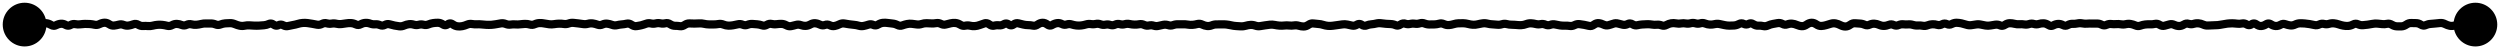 <?xml version="1.0" encoding="utf-8"?>
<svg xmlns="http://www.w3.org/2000/svg" fill="none" height="100%" overflow="visible" preserveAspectRatio="none" style="display: block;" viewBox="0 0 305 6" width="100%">
<path d="M0.333 3C0.333 4.473 1.527 5.667 3 5.667C4.473 5.667 5.667 4.473 5.667 3C5.667 1.527 4.473 0.333 3 0.333C1.527 0.333 0.333 1.527 0.333 3ZM3.1 3L3.298 2.541L3.203 2.5H3.1V3ZM3.885 3.099L3.707 2.632L3.885 3.099ZM5.065 2.895L4.9 2.423L5.065 2.895ZM6.835 3.076L6.605 2.632L6.835 3.076ZM13.915 3.12L13.854 2.624L13.915 3.12ZM28.665 2.948L28.466 3.407L28.665 2.948ZM34.565 3.086L34.323 3.524L34.565 3.086ZM35.155 3.175L35.032 2.69L35.155 3.175ZM38.105 2.906L38.014 3.397L38.105 2.906ZM42.235 2.852L42.151 2.359L42.235 2.852ZM47.545 2.967L47.403 3.446L47.545 2.967ZM62.885 2.978L62.841 3.476L62.885 2.978ZM63.475 2.963L63.544 3.459L63.475 2.963ZM67.015 2.961L67.073 2.464L67.015 2.961ZM71.735 2.9L71.598 2.419L71.735 2.9ZM85.895 2.904L85.78 3.391L85.895 2.904ZM93.565 3.024L93.31 2.594L93.565 3.024ZM94.155 2.921L94.038 3.407L94.155 2.921ZM102.415 2.964L102.641 3.41L102.415 2.964ZM108.315 2.805L108.239 3.299L108.315 2.805ZM111.855 2.982L111.788 3.478L111.855 2.982ZM123.655 2.984L123.362 2.579L123.655 2.984ZM128.965 2.821L128.895 2.326L128.965 2.821ZM131.915 3.105L131.854 2.608L131.915 3.105ZM137.815 2.93L137.71 3.419L137.815 2.93ZM138.405 3.003L138.39 3.502L138.405 3.003ZM140.765 3.135L140.609 3.611L140.765 3.135ZM146.075 2.929L146.207 3.411L146.075 2.929ZM156.695 3.113L156.637 2.616L156.695 3.113ZM172.035 2.921L172.155 3.406L172.035 2.921ZM173.215 2.848L173.368 3.324L173.215 2.848ZM176.165 2.942L175.954 3.395L176.165 2.942ZM185.015 3.047L185.073 2.55L185.015 3.047ZM185.605 3.068L185.582 2.568L185.605 3.068ZM186.785 2.843L186.761 3.342L186.785 2.843ZM187.965 2.944L187.859 2.455L187.965 2.944ZM205.075 2.861L204.987 2.368L205.075 2.861ZM238.115 2.928L237.882 2.486L238.115 2.928ZM246.375 2.958L246.331 2.46L246.375 2.958ZM249.325 2.845L249.302 3.345L249.325 2.845ZM258.765 2.967L258.853 2.475L258.765 2.967ZM267.025 2.906L266.866 3.38L267.025 2.906ZM271.155 2.975L271.051 2.486L271.155 2.975ZM282.365 3.056L282.248 3.542L282.365 3.056ZM291.215 2.907L291.1 2.42L291.215 2.907ZM299.475 3.104L299.638 3.577L299.475 3.104ZM302 2.941L302.255 3.371L302.5 3.226V2.941H302ZM301.9 3L301.645 2.57L300.074 3.5H301.9V3ZM299.333 3C299.333 4.473 300.527 5.667 302 5.667C303.473 5.667 304.667 4.473 304.667 3C304.667 1.527 303.473 0.333 302 0.333C300.527 0.333 299.333 1.527 299.333 3ZM3 3V3.5H3.1V3V2.5H3V3ZM3.1 3L2.902 3.459C3.271 3.618 3.684 3.711 4.063 3.566L3.885 3.099L3.707 2.632C3.693 2.637 3.582 2.663 3.298 2.541L3.1 3ZM3.885 3.099L4.063 3.566C4.204 3.513 4.337 3.49 4.465 3.492L4.475 2.993L4.485 2.493C4.22 2.487 3.959 2.536 3.707 2.632L3.885 3.099ZM4.475 2.993L4.465 3.492C4.725 3.497 4.98 3.454 5.23 3.367L5.065 2.895L4.9 2.423C4.756 2.473 4.619 2.495 4.485 2.493L4.475 2.993ZM5.065 2.895L5.23 3.367C5.356 3.323 5.474 3.312 5.589 3.327L5.655 2.831L5.721 2.336C5.442 2.299 5.167 2.33 4.9 2.423L5.065 2.895ZM5.655 2.831L5.589 3.327C5.707 3.343 5.839 3.388 5.985 3.477L6.245 3.05L6.505 2.622C6.258 2.472 5.996 2.372 5.721 2.336L5.655 2.831ZM6.245 3.05L5.985 3.477C6.324 3.682 6.706 3.706 7.065 3.52L6.835 3.076L6.605 2.632C6.575 2.648 6.563 2.646 6.563 2.646C6.561 2.646 6.543 2.646 6.505 2.622L6.245 3.05ZM6.835 3.076L7.065 3.52C7.211 3.445 7.345 3.406 7.47 3.395L7.425 2.897L7.38 2.399C7.112 2.423 6.853 2.504 6.605 2.632L6.835 3.076ZM7.425 2.897L7.47 3.395C7.548 3.388 7.642 3.404 7.763 3.474L8.015 3.042L8.267 2.61C7.994 2.452 7.695 2.371 7.38 2.399L7.425 2.897ZM8.015 3.042L7.763 3.474C8.111 3.677 8.497 3.683 8.85 3.484L8.605 3.048L8.36 2.613C8.343 2.622 8.331 2.627 8.325 2.628C8.319 2.63 8.316 2.63 8.315 2.63C8.314 2.63 8.311 2.63 8.305 2.628C8.298 2.626 8.285 2.621 8.267 2.61L8.015 3.042ZM8.605 3.048L8.85 3.484C8.954 3.426 9.028 3.421 9.091 3.435L9.195 2.946L9.299 2.457C8.969 2.386 8.649 2.45 8.36 2.613L8.605 3.048ZM9.195 2.946L9.091 3.435C9.344 3.489 9.6 3.498 9.855 3.462L9.785 2.967L9.715 2.472C9.577 2.491 9.439 2.486 9.299 2.457L9.195 2.946ZM9.785 2.967L9.855 3.462C10.034 3.436 10.211 3.421 10.389 3.416L10.375 2.916L10.361 2.417C10.145 2.423 9.93 2.441 9.715 2.472L9.785 2.967ZM10.375 2.916L10.389 3.416C10.567 3.411 10.746 3.416 10.925 3.431L10.965 2.932L11.005 2.434C10.791 2.416 10.576 2.411 10.361 2.417L10.375 2.916ZM10.965 2.932L10.925 3.431C11.098 3.445 11.272 3.471 11.446 3.51L11.555 3.022L11.664 2.534C11.445 2.485 11.225 2.452 11.005 2.434L10.965 2.932ZM11.555 3.022L11.446 3.51C11.767 3.581 12.082 3.531 12.371 3.384L12.145 2.938L11.919 2.492C11.815 2.544 11.736 2.55 11.664 2.534L11.555 3.022ZM12.145 2.938L12.371 3.384C12.514 3.311 12.644 3.277 12.765 3.27L12.735 2.77L12.705 2.271C12.432 2.288 12.169 2.365 11.919 2.492L12.145 2.938ZM12.735 2.77L12.765 3.27C12.829 3.266 12.918 3.282 13.043 3.367L13.325 2.955L13.607 2.542C13.339 2.358 13.034 2.252 12.705 2.271L12.735 2.77ZM13.325 2.955L13.043 3.367C13.318 3.556 13.635 3.658 13.976 3.617L13.915 3.12L13.854 2.624C13.802 2.63 13.725 2.622 13.607 2.542L13.325 2.955ZM13.915 3.12L13.976 3.617C14.197 3.59 14.418 3.546 14.637 3.486L14.505 3.004L14.373 2.521C14.199 2.569 14.026 2.603 13.854 2.624L13.915 3.12ZM14.505 3.004L14.637 3.486C14.723 3.462 14.807 3.466 14.906 3.506L15.095 3.043L15.284 2.58C14.99 2.46 14.681 2.437 14.373 2.521L14.505 3.004ZM15.095 3.043L14.906 3.506C15.18 3.618 15.467 3.658 15.759 3.614L15.685 3.12L15.611 2.625C15.509 2.64 15.403 2.629 15.284 2.58L15.095 3.043ZM15.685 3.12L15.759 3.614C15.995 3.579 16.227 3.516 16.457 3.426L16.275 2.96L16.093 2.495C15.929 2.559 15.769 2.602 15.611 2.625L15.685 3.12ZM16.275 2.96L16.457 3.426C16.497 3.411 16.533 3.405 16.61 3.45L16.865 3.02L17.12 2.59C16.804 2.403 16.447 2.357 16.093 2.495L16.275 2.96ZM16.865 3.02L16.61 3.45C16.881 3.611 17.179 3.695 17.494 3.671L17.455 3.172L17.416 2.674C17.338 2.68 17.243 2.663 17.12 2.59L16.865 3.02ZM17.455 3.172L17.494 3.671C17.662 3.657 17.83 3.659 17.998 3.675L18.045 3.177L18.092 2.679C17.867 2.658 17.641 2.656 17.416 2.674L17.455 3.172ZM18.045 3.177L17.998 3.675C18.254 3.699 18.509 3.678 18.76 3.613L18.635 3.129L18.51 2.645C18.368 2.681 18.229 2.692 18.092 2.679L18.045 3.177ZM18.635 3.129L18.76 3.613C18.931 3.569 19.1 3.54 19.268 3.525L19.225 3.027L19.181 2.529C18.957 2.548 18.733 2.587 18.51 2.645L18.635 3.129ZM19.225 3.027L19.268 3.525C19.431 3.511 19.593 3.513 19.756 3.533L19.815 3.036L19.874 2.539C19.643 2.512 19.412 2.509 19.181 2.529L19.225 3.027ZM19.815 3.036L19.756 3.533C19.929 3.553 20.103 3.586 20.277 3.632L20.405 3.149L20.533 2.665C20.314 2.607 20.094 2.565 19.874 2.539L19.815 3.036ZM20.405 3.149L20.277 3.632C20.612 3.72 20.94 3.665 21.236 3.502L20.995 3.064L20.754 2.626C20.657 2.68 20.592 2.681 20.533 2.665L20.405 3.149ZM20.995 3.064L21.236 3.502C21.363 3.432 21.468 3.411 21.559 3.416L21.585 2.917L21.61 2.417C21.308 2.402 21.02 2.479 20.754 2.626L20.995 3.064ZM21.585 2.917L21.559 3.416C21.696 3.423 21.837 3.454 21.986 3.515L22.175 3.052L22.364 2.589C22.119 2.489 21.867 2.43 21.61 2.417L21.585 2.917ZM22.175 3.052L21.986 3.515C22.317 3.65 22.661 3.635 22.981 3.482L22.765 3.031L22.549 2.58C22.476 2.615 22.426 2.614 22.364 2.589L22.175 3.052ZM22.765 3.031L22.981 3.482C23.079 3.435 23.154 3.432 23.228 3.451L23.355 2.968L23.482 2.484C23.162 2.4 22.844 2.439 22.549 2.58L22.765 3.031ZM23.355 2.968L23.228 3.451C23.476 3.516 23.728 3.541 23.982 3.522L23.945 3.023L23.909 2.525C23.768 2.535 23.627 2.522 23.482 2.484L23.355 2.968ZM23.945 3.023L23.982 3.522C24.208 3.505 24.433 3.469 24.657 3.413L24.535 2.928L24.413 2.443C24.244 2.485 24.076 2.512 23.909 2.525L23.945 3.023ZM24.535 2.928L24.657 3.413C24.81 3.374 24.96 3.358 25.108 3.363L25.125 2.863L25.142 2.364C24.897 2.356 24.654 2.382 24.413 2.443L24.535 2.928ZM25.125 2.863L25.108 3.363C25.314 3.37 25.521 3.371 25.727 3.366L25.715 2.866L25.703 2.366C25.516 2.371 25.329 2.37 25.142 2.364L25.125 2.863ZM25.715 2.866L25.727 3.366C25.848 3.363 25.976 3.386 26.113 3.443L26.305 2.981L26.497 2.52C26.241 2.414 25.975 2.36 25.703 2.366L25.715 2.866ZM26.305 2.981L26.113 3.443C26.428 3.574 26.758 3.579 27.076 3.455L26.895 2.989L26.714 2.523C26.639 2.552 26.576 2.552 26.497 2.52L26.305 2.981ZM26.895 2.989L27.076 3.455C27.231 3.395 27.381 3.361 27.527 3.348L27.485 2.85L27.443 2.352C27.195 2.373 26.952 2.431 26.714 2.523L26.895 2.989ZM27.485 2.85L27.527 3.348C27.711 3.333 27.895 3.324 28.079 3.322L28.075 2.823L28.071 2.323C27.861 2.324 27.652 2.334 27.443 2.352L27.485 2.85ZM28.075 2.823L28.079 3.322C28.2 3.321 28.328 3.347 28.466 3.407L28.665 2.948L28.864 2.489C28.609 2.379 28.343 2.32 28.071 2.323L28.075 2.823ZM28.665 2.948L28.466 3.407C28.692 3.504 28.921 3.578 29.153 3.627L29.255 3.137L29.357 2.648C29.196 2.614 29.031 2.562 28.864 2.489L28.665 2.948ZM29.255 3.137L29.153 3.627C29.417 3.682 29.683 3.682 29.948 3.626L29.845 3.137L29.742 2.647C29.613 2.675 29.486 2.675 29.357 2.648L29.255 3.137ZM29.845 3.137L29.948 3.626C30.101 3.594 30.253 3.583 30.404 3.592L30.435 3.093L30.466 2.594C30.224 2.579 29.982 2.597 29.742 2.647L29.845 3.137ZM30.435 3.093L30.404 3.592C30.602 3.605 30.799 3.616 30.997 3.627L31.025 3.128L31.053 2.629C30.857 2.618 30.662 2.607 30.466 2.594L30.435 3.093ZM31.025 3.128L30.997 3.627C31.215 3.639 31.432 3.638 31.649 3.623L31.615 3.124L31.581 2.625C31.404 2.637 31.229 2.639 31.053 2.629L31.025 3.128ZM31.615 3.124L31.649 3.623C31.848 3.609 32.046 3.595 32.244 3.579L32.205 3.081L32.166 2.582C31.971 2.597 31.776 2.612 31.581 2.625L31.615 3.124ZM32.205 3.081L32.244 3.579C32.502 3.559 32.755 3.491 32.998 3.383L32.795 2.926L32.592 2.469C32.442 2.536 32.301 2.571 32.166 2.582L32.205 3.081ZM32.795 2.926L32.998 3.383C33.011 3.377 33.017 3.376 33.019 3.376C33.021 3.376 33.022 3.376 33.023 3.376C33.025 3.376 33.048 3.379 33.094 3.412L33.385 3.006L33.676 2.599C33.356 2.37 32.973 2.299 32.592 2.469L32.795 2.926ZM33.385 3.006L33.094 3.412C33.247 3.522 33.425 3.602 33.626 3.624C33.83 3.646 34.024 3.604 34.198 3.517L33.975 3.07L33.752 2.622C33.739 2.629 33.733 2.63 33.732 2.63C33.731 2.63 33.733 2.63 33.734 2.63C33.738 2.631 33.72 2.63 33.676 2.599L33.385 3.006ZM33.975 3.07L34.198 3.517C34.231 3.501 34.249 3.5 34.256 3.5C34.264 3.501 34.284 3.503 34.323 3.524L34.565 3.086L34.807 2.649C34.471 2.463 34.1 2.449 33.752 2.622L33.975 3.07ZM34.565 3.086L34.323 3.524C34.618 3.687 34.944 3.744 35.278 3.659L35.155 3.175L35.032 2.69C34.972 2.705 34.906 2.703 34.807 2.649L34.565 3.086ZM35.155 3.175L35.278 3.659C35.46 3.613 35.642 3.576 35.824 3.547L35.745 3.053L35.666 2.559C35.454 2.593 35.243 2.637 35.032 2.69L35.155 3.175ZM35.745 3.053L35.824 3.547C36.044 3.512 36.263 3.46 36.482 3.393L36.335 2.915L36.188 2.437C36.013 2.491 35.839 2.532 35.666 2.559L35.745 3.053ZM36.335 2.915L36.482 3.393C36.645 3.343 36.806 3.312 36.965 3.299L36.925 2.801L36.885 2.303C36.65 2.322 36.418 2.367 36.188 2.437L36.335 2.915ZM36.925 2.801L36.965 3.299C37.128 3.286 37.29 3.29 37.453 3.31L37.515 2.814L37.577 2.318C37.347 2.289 37.116 2.284 36.885 2.303L36.925 2.801ZM37.515 2.814L37.453 3.31C37.64 3.334 37.827 3.363 38.014 3.397L38.105 2.906L38.196 2.414C37.99 2.376 37.783 2.344 37.577 2.318L37.515 2.814ZM38.105 2.906L38.014 3.397C38.21 3.433 38.406 3.47 38.602 3.507L38.695 3.016L38.788 2.524C38.59 2.487 38.393 2.45 38.196 2.414L38.105 2.906ZM38.695 3.016L38.602 3.507C38.922 3.567 39.232 3.509 39.517 3.36L39.285 2.917L39.053 2.474C38.944 2.531 38.862 2.538 38.788 2.524L38.695 3.016ZM39.285 2.917L39.517 3.36C39.61 3.311 39.674 3.31 39.736 3.328L39.875 2.848L40.014 2.367C39.682 2.271 39.353 2.317 39.053 2.474L39.285 2.917ZM39.875 2.848L39.736 3.328C40.005 3.406 40.279 3.421 40.554 3.372L40.465 2.88L40.376 2.388C40.257 2.409 40.139 2.403 40.014 2.367L39.875 2.848ZM40.465 2.88L40.554 3.372C40.681 3.349 40.807 3.353 40.937 3.384L41.055 2.898L41.173 2.413C40.91 2.349 40.643 2.34 40.376 2.388L40.465 2.88ZM41.055 2.898L40.937 3.384C41.19 3.446 41.446 3.462 41.702 3.433L41.645 2.936L41.588 2.439C41.451 2.455 41.314 2.447 41.173 2.413L41.055 2.898ZM41.645 2.936L41.702 3.433C41.908 3.409 42.114 3.38 42.319 3.345L42.235 2.852L42.151 2.359C41.963 2.391 41.775 2.418 41.588 2.439L41.645 2.936ZM42.235 2.852L42.319 3.345C42.479 3.318 42.639 3.308 42.798 3.317L42.825 2.818L42.852 2.319C42.618 2.306 42.384 2.319 42.151 2.359L42.235 2.852ZM42.825 2.818L42.798 3.317C42.92 3.324 43.052 3.357 43.195 3.428L43.415 2.978L43.635 2.529C43.385 2.407 43.123 2.333 42.852 2.319L42.825 2.818ZM43.415 2.978L43.195 3.428C43.541 3.597 43.908 3.584 44.243 3.403L44.005 2.963L43.767 2.524C43.728 2.544 43.706 2.547 43.697 2.547C43.688 2.547 43.669 2.546 43.635 2.529L43.415 2.978ZM44.005 2.963L44.243 3.403C44.382 3.327 44.506 3.295 44.617 3.29L44.595 2.79L44.573 2.291C44.291 2.303 44.021 2.386 43.767 2.524L44.005 2.963ZM44.595 2.79L44.617 3.29C44.742 3.284 44.872 3.304 45.011 3.356L45.185 2.887L45.359 2.419C45.104 2.324 44.841 2.279 44.573 2.291L44.595 2.79ZM45.185 2.887L45.011 3.356C45.275 3.454 45.55 3.493 45.828 3.463L45.775 2.966L45.722 2.468C45.607 2.481 45.488 2.467 45.359 2.419L45.185 2.887ZM45.775 2.966L45.828 3.463C45.93 3.452 46.039 3.467 46.163 3.522L46.365 3.065L46.568 2.607C46.298 2.488 46.013 2.437 45.722 2.468L45.775 2.966ZM46.365 3.065L46.163 3.522C46.506 3.674 46.865 3.653 47.191 3.478L46.955 3.037L46.719 2.596C46.652 2.632 46.617 2.629 46.568 2.607L46.365 3.065ZM46.955 3.037L47.191 3.478C47.283 3.429 47.344 3.429 47.403 3.446L47.545 2.967L47.687 2.487C47.353 2.388 47.02 2.435 46.719 2.596L46.955 3.037ZM47.545 2.967L47.403 3.446C47.613 3.508 47.823 3.561 48.034 3.605L48.135 3.115L48.236 2.625C48.053 2.587 47.87 2.542 47.687 2.487L47.545 2.967ZM48.135 3.115L48.034 3.605C48.245 3.648 48.457 3.682 48.669 3.706L48.725 3.209L48.781 2.712C48.6 2.691 48.418 2.662 48.236 2.625L48.135 3.115ZM48.725 3.209L48.669 3.706C48.961 3.739 49.246 3.689 49.516 3.57L49.315 3.113L49.114 2.655C48.991 2.709 48.883 2.723 48.781 2.712L48.725 3.209ZM49.315 3.113L49.516 3.57C49.67 3.503 49.818 3.463 49.96 3.447L49.905 2.95L49.85 2.453C49.599 2.481 49.353 2.55 49.114 2.655L49.315 3.113ZM49.905 2.95L49.96 3.447C50.084 3.434 50.21 3.446 50.343 3.488L50.495 3.012L50.647 2.535C50.386 2.452 50.119 2.424 49.85 2.453L49.905 2.95ZM50.495 3.012L50.343 3.488C50.633 3.58 50.931 3.585 51.223 3.501L51.085 3.021L50.947 2.54C50.846 2.569 50.75 2.568 50.647 2.535L50.495 3.012ZM51.085 3.021L51.223 3.501C51.331 3.47 51.433 3.47 51.54 3.5L51.675 3.019L51.81 2.537C51.524 2.457 51.233 2.458 50.947 2.54L51.085 3.021ZM51.675 3.019L51.54 3.5C51.849 3.587 52.16 3.564 52.456 3.442L52.265 2.98L52.074 2.518C51.976 2.558 51.894 2.561 51.81 2.537L51.675 3.019ZM52.265 2.98L52.456 3.442C52.617 3.375 52.773 3.333 52.925 3.311L52.855 2.816L52.785 2.321C52.544 2.355 52.307 2.421 52.074 2.518L52.265 2.98ZM52.855 2.816L52.925 3.311C53.096 3.287 53.267 3.276 53.438 3.278L53.445 2.778L53.452 2.279C53.229 2.275 53.007 2.289 52.785 2.321L52.855 2.816ZM53.445 2.778L53.438 3.278C53.52 3.28 53.624 3.307 53.757 3.396L54.035 2.98L54.313 2.564C54.053 2.39 53.763 2.283 53.452 2.279L53.445 2.778ZM54.035 2.98L53.757 3.396C53.923 3.507 54.122 3.58 54.343 3.575C54.563 3.569 54.757 3.486 54.917 3.37L54.625 2.965L54.333 2.559C54.314 2.572 54.304 2.576 54.303 2.577C54.302 2.577 54.303 2.577 54.306 2.576C54.309 2.576 54.313 2.575 54.317 2.575C54.322 2.575 54.326 2.575 54.329 2.576C54.333 2.576 54.335 2.577 54.336 2.577C54.337 2.577 54.329 2.575 54.313 2.564L54.035 2.98ZM54.625 2.965L54.917 3.37C54.935 3.358 54.943 3.355 54.943 3.355C54.942 3.355 54.94 3.356 54.936 3.357C54.932 3.357 54.927 3.358 54.922 3.358C54.916 3.358 54.911 3.357 54.907 3.357C54.903 3.356 54.901 3.355 54.9 3.355C54.899 3.355 54.907 3.357 54.925 3.37L55.215 2.963L55.505 2.556C55.342 2.439 55.143 2.357 54.918 2.358C54.693 2.359 54.496 2.442 54.333 2.559L54.625 2.965ZM55.215 2.963L54.925 3.37C55.174 3.547 55.447 3.669 55.741 3.707L55.805 3.211L55.869 2.716C55.77 2.703 55.65 2.659 55.505 2.556L55.215 2.963ZM55.805 3.211L55.741 3.707C55.991 3.74 56.242 3.731 56.491 3.683L56.395 3.192L56.299 2.701C56.155 2.73 56.012 2.734 55.869 2.716L55.805 3.211ZM56.395 3.192L56.491 3.683C56.726 3.637 56.958 3.563 57.186 3.463L56.985 3.005L56.784 2.547C56.619 2.62 56.458 2.671 56.299 2.701L56.395 3.192ZM56.985 3.005L57.186 3.463C57.299 3.414 57.396 3.404 57.488 3.421L57.575 2.928L57.662 2.436C57.361 2.383 57.064 2.425 56.784 2.547L56.985 3.005ZM57.575 2.928L57.488 3.421C57.722 3.462 57.957 3.476 58.193 3.463L58.165 2.964L58.137 2.465C57.98 2.473 57.821 2.464 57.662 2.436L57.575 2.928ZM58.165 2.964L58.193 3.463C58.362 3.454 58.531 3.458 58.701 3.477L58.755 2.98L58.809 2.483C58.585 2.458 58.361 2.452 58.137 2.465L58.165 2.964ZM58.755 2.98L58.701 3.477C58.906 3.499 59.111 3.516 59.317 3.528L59.345 3.028L59.373 2.529C59.185 2.519 58.997 2.503 58.809 2.483L58.755 2.98ZM59.345 3.028L59.317 3.528C59.533 3.54 59.749 3.54 59.965 3.527L59.935 3.028L59.906 2.529C59.728 2.539 59.551 2.539 59.373 2.529L59.345 3.028ZM59.935 3.028L59.965 3.527C60.184 3.514 60.403 3.486 60.621 3.444L60.525 2.953L60.429 2.462C60.254 2.496 60.08 2.518 59.906 2.529L59.935 3.028ZM60.525 2.953L60.621 3.444C60.811 3.406 61.001 3.373 61.191 3.344L61.115 2.85L61.039 2.355C60.835 2.387 60.632 2.422 60.429 2.462L60.525 2.953ZM61.115 2.85L61.191 3.344C61.292 3.328 61.396 3.339 61.515 3.388L61.705 2.925L61.895 2.463C61.62 2.35 61.332 2.31 61.039 2.355L61.115 2.85ZM61.705 2.925L61.515 3.388C61.791 3.501 62.08 3.54 62.374 3.493L62.295 2.999L62.216 2.506C62.117 2.522 62.013 2.511 61.895 2.463L61.705 2.925ZM62.295 2.999L62.374 3.493C62.53 3.468 62.686 3.463 62.841 3.476L62.885 2.978L62.929 2.48C62.691 2.459 62.453 2.468 62.216 2.506L62.295 2.999ZM62.885 2.978L62.841 3.476C63.075 3.497 63.31 3.491 63.544 3.459L63.475 2.963L63.406 2.468C63.246 2.49 63.088 2.494 62.929 2.48L62.885 2.978ZM63.475 2.963L63.544 3.459C63.721 3.434 63.899 3.42 64.075 3.416L64.065 2.916L64.055 2.416C63.838 2.421 63.622 2.438 63.406 2.468L63.475 2.963ZM64.065 2.916L64.075 3.416C64.219 3.413 64.364 3.432 64.513 3.477L64.655 2.997L64.796 2.517C64.553 2.445 64.305 2.411 64.055 2.416L64.065 2.916ZM64.655 2.997L64.513 3.477C64.831 3.57 65.15 3.542 65.449 3.408L65.245 2.952L65.041 2.496C64.947 2.538 64.873 2.54 64.796 2.517L64.655 2.997ZM65.245 2.952L65.449 3.408C65.591 3.345 65.723 3.316 65.847 3.313L65.835 2.813L65.823 2.313C65.554 2.32 65.292 2.383 65.041 2.496L65.245 2.952ZM65.835 2.813L65.847 3.313C66.005 3.309 66.164 3.323 66.324 3.356L66.425 2.866L66.526 2.377C66.293 2.329 66.058 2.307 65.823 2.313L65.835 2.813ZM66.425 2.866L66.324 3.356C66.535 3.399 66.746 3.433 66.957 3.458L67.015 2.961L67.073 2.464C66.891 2.443 66.708 2.414 66.526 2.377L66.425 2.866ZM67.015 2.961L66.957 3.458C67.201 3.486 67.444 3.48 67.687 3.44L67.605 2.946L67.523 2.453C67.372 2.478 67.222 2.482 67.073 2.464L67.015 2.961ZM67.605 2.946L67.687 3.44C67.863 3.41 68.038 3.393 68.213 3.387L68.195 2.887L68.177 2.387C67.959 2.395 67.741 2.417 67.523 2.453L67.605 2.946ZM68.195 2.887L68.213 3.387C68.376 3.381 68.539 3.391 68.703 3.418L68.785 2.925L68.867 2.432C68.638 2.394 68.407 2.379 68.177 2.387L68.195 2.887ZM68.785 2.925L68.703 3.418C68.989 3.466 69.273 3.436 69.546 3.336L69.375 2.866L69.204 2.397C69.084 2.44 68.974 2.45 68.867 2.432L68.785 2.925ZM69.375 2.866L69.546 3.336C69.676 3.289 69.796 3.275 69.912 3.287L69.965 2.79L70.018 2.293C69.741 2.263 69.468 2.3 69.204 2.397L69.375 2.866ZM69.965 2.79L69.912 3.287C70.107 3.308 70.302 3.33 70.497 3.353L70.555 2.856L70.613 2.359C70.415 2.336 70.216 2.314 70.018 2.293L69.965 2.79ZM70.555 2.856L70.497 3.353C70.687 3.375 70.877 3.401 71.067 3.431L71.145 2.937L71.223 2.443C71.02 2.411 70.816 2.383 70.613 2.359L70.555 2.856ZM71.145 2.937L71.067 3.431C71.337 3.474 71.607 3.456 71.872 3.381L71.735 2.9L71.598 2.419C71.47 2.456 71.346 2.463 71.223 2.443L71.145 2.937ZM71.735 2.9L71.872 3.381C72.002 3.344 72.127 3.336 72.251 3.355L72.325 2.86L72.399 2.366C72.13 2.326 71.861 2.344 71.598 2.419L71.735 2.9ZM72.325 2.86L72.251 3.355C72.412 3.379 72.575 3.421 72.742 3.483L72.915 3.014L73.088 2.545C72.861 2.461 72.631 2.401 72.399 2.366L72.325 2.86ZM72.915 3.014L72.742 3.483C73.067 3.603 73.401 3.585 73.714 3.441L73.505 2.987L73.296 2.533C73.215 2.57 73.156 2.57 73.088 2.545L72.915 3.014ZM73.505 2.987L73.714 3.441C73.834 3.386 73.937 3.373 74.032 3.385L74.095 2.889L74.158 2.393C73.86 2.355 73.57 2.407 73.296 2.533L73.505 2.987ZM74.095 2.889L74.032 3.385C74.188 3.404 74.347 3.444 74.51 3.505L74.685 3.036L74.86 2.568C74.629 2.482 74.395 2.423 74.158 2.393L74.095 2.889ZM74.685 3.036L74.51 3.505C74.798 3.612 75.098 3.633 75.397 3.558L75.275 3.073L75.153 2.588C75.058 2.611 74.965 2.607 74.86 2.568L74.685 3.036ZM75.275 3.073L75.397 3.558C75.566 3.515 75.733 3.488 75.899 3.477L75.865 2.978L75.831 2.479C75.604 2.495 75.378 2.531 75.153 2.588L75.275 3.073ZM75.865 2.978L75.899 3.477C76.124 3.461 76.349 3.427 76.572 3.373L76.455 2.887L76.338 2.401C76.168 2.442 75.999 2.468 75.831 2.479L75.865 2.978ZM76.455 2.887L76.572 3.373C76.604 3.365 76.657 3.36 76.76 3.432L77.045 3.021L77.33 2.61C77.04 2.409 76.699 2.314 76.338 2.401L76.455 2.887ZM77.045 3.021L76.76 3.432C77.035 3.623 77.352 3.728 77.694 3.687L77.635 3.191L77.576 2.694C77.525 2.7 77.448 2.692 77.33 2.61L77.045 3.021ZM77.635 3.191L77.694 3.687C77.911 3.661 78.127 3.622 78.342 3.571L78.225 3.084L78.108 2.598C77.93 2.641 77.753 2.673 77.576 2.694L77.635 3.191ZM78.225 3.084L78.342 3.571C78.561 3.518 78.779 3.449 78.996 3.365L78.815 2.899L78.634 2.433C78.457 2.501 78.282 2.556 78.108 2.598L78.225 3.084ZM78.815 2.899L78.996 3.365C79.1 3.325 79.191 3.321 79.282 3.344L79.405 2.859L79.528 2.374C79.226 2.298 78.923 2.32 78.634 2.433L78.815 2.899ZM79.405 2.859L79.282 3.344C79.56 3.414 79.841 3.414 80.119 3.343L79.995 2.858L79.871 2.374C79.755 2.404 79.644 2.404 79.528 2.374L79.405 2.859ZM79.995 2.858L80.119 3.343C80.24 3.312 80.356 3.31 80.475 3.337L80.585 2.849L80.695 2.362C80.42 2.3 80.144 2.304 79.871 2.374L79.995 2.858ZM80.585 2.849L80.475 3.337C80.751 3.399 81.029 3.394 81.302 3.322L81.175 2.838L81.048 2.355C80.928 2.386 80.812 2.388 80.695 2.362L80.585 2.849ZM81.175 2.838L81.302 3.322C81.339 3.312 81.39 3.307 81.489 3.373L81.765 2.956L82.041 2.539C81.746 2.344 81.405 2.261 81.048 2.355L81.175 2.838ZM81.765 2.956L81.489 3.373C81.752 3.547 82.046 3.651 82.361 3.648L82.355 3.148L82.349 2.648C82.271 2.649 82.171 2.625 82.041 2.539L81.765 2.956ZM82.355 3.148L82.361 3.648C82.528 3.646 82.695 3.658 82.863 3.686L82.945 3.193L83.027 2.7C82.802 2.663 82.576 2.645 82.349 2.648L82.355 3.148ZM82.945 3.193L82.863 3.686C83.21 3.744 83.535 3.646 83.816 3.455L83.535 3.042L83.254 2.628C83.142 2.705 83.073 2.708 83.027 2.7L82.945 3.193ZM83.535 3.042L83.816 3.455C83.941 3.37 84.031 3.354 84.096 3.357L84.125 2.858L84.154 2.359C83.826 2.34 83.522 2.446 83.254 2.628L83.535 3.042ZM84.125 2.858L84.096 3.357C84.302 3.37 84.508 3.376 84.714 3.376L84.715 2.876L84.716 2.376C84.529 2.376 84.342 2.37 84.154 2.359L84.125 2.858ZM84.715 2.876L84.714 3.376C84.923 3.377 85.132 3.369 85.341 3.354L85.305 2.856L85.269 2.357C85.085 2.37 84.9 2.377 84.716 2.376L84.715 2.876ZM85.305 2.856L85.341 3.354C85.486 3.344 85.632 3.356 85.78 3.391L85.895 2.904L86.01 2.418C85.765 2.36 85.518 2.339 85.269 2.357L85.305 2.856ZM85.895 2.904L85.78 3.391C86.011 3.445 86.244 3.475 86.478 3.478L86.485 2.978L86.492 2.478C86.332 2.476 86.172 2.456 86.01 2.418L85.895 2.904ZM86.485 2.978L86.478 3.478C86.677 3.48 86.876 3.482 87.075 3.481L87.075 2.981L87.075 2.481C86.88 2.482 86.686 2.48 86.492 2.478L86.485 2.978ZM87.075 2.981L87.075 3.481C87.302 3.481 87.527 3.461 87.752 3.421L87.665 2.929L87.578 2.437C87.409 2.467 87.242 2.481 87.075 2.481L87.075 2.981ZM87.665 2.929L87.752 3.421C87.85 3.404 87.951 3.413 88.066 3.46L88.255 2.997L88.444 2.534C88.166 2.421 87.874 2.384 87.578 2.437L87.665 2.929ZM88.255 2.997L88.066 3.46C88.313 3.561 88.568 3.619 88.829 3.627L88.845 3.127L88.861 2.628C88.728 2.623 88.59 2.594 88.444 2.534L88.255 2.997ZM88.845 3.127L88.829 3.627C89.06 3.635 89.292 3.618 89.522 3.577L89.435 3.085L89.348 2.593C89.185 2.621 89.023 2.633 88.861 2.628L88.845 3.127ZM89.435 3.085L89.522 3.577C89.729 3.541 89.936 3.498 90.142 3.448L90.025 2.962L89.907 2.476C89.721 2.521 89.534 2.56 89.348 2.593L89.435 3.085ZM90.025 2.962L90.142 3.448C90.228 3.427 90.315 3.432 90.419 3.476L90.615 3.016L90.811 2.556C90.521 2.433 90.215 2.401 89.907 2.476L90.025 2.962ZM90.615 3.016L90.419 3.476C90.737 3.612 91.072 3.616 91.393 3.486L91.205 3.022L91.017 2.559C90.945 2.588 90.886 2.588 90.811 2.556L90.615 3.016ZM91.205 3.022L91.393 3.486C91.525 3.432 91.647 3.413 91.763 3.421L91.795 2.922L91.827 2.423C91.549 2.405 91.278 2.453 91.017 2.559L91.205 3.022ZM91.795 2.922L91.763 3.421C91.956 3.433 92.148 3.448 92.341 3.465L92.385 2.967L92.429 2.469C92.228 2.451 92.028 2.436 91.827 2.423L91.795 2.922ZM92.385 2.967L92.341 3.465C92.494 3.478 92.65 3.512 92.81 3.568L92.975 3.096L93.14 2.624C92.906 2.542 92.669 2.49 92.429 2.469L92.385 2.967ZM92.975 3.096L92.81 3.568C93.161 3.691 93.51 3.638 93.82 3.454L93.565 3.024L93.31 2.594C93.226 2.644 93.183 2.639 93.14 2.624L92.975 3.096ZM93.565 3.024L93.82 3.454C93.92 3.395 93.984 3.394 94.038 3.407L94.155 2.921L94.272 2.435C93.932 2.352 93.603 2.421 93.31 2.594L93.565 3.024ZM94.155 2.921L94.038 3.407C94.294 3.469 94.554 3.482 94.814 3.446L94.745 2.951L94.676 2.456C94.543 2.474 94.409 2.468 94.272 2.435L94.155 2.921ZM94.745 2.951L94.814 3.446C94.986 3.422 95.158 3.411 95.33 3.413L95.335 2.913L95.34 2.413C95.118 2.411 94.897 2.425 94.676 2.456L94.745 2.951ZM95.335 2.913L95.33 3.413C95.432 3.414 95.547 3.442 95.681 3.517L95.925 3.08L96.168 2.643C95.909 2.499 95.632 2.416 95.34 2.413L95.335 2.913ZM95.925 3.08L95.681 3.517C95.967 3.676 96.282 3.742 96.608 3.68L96.515 3.189L96.422 2.697C96.355 2.71 96.276 2.703 96.168 2.643L95.925 3.08ZM96.515 3.189L96.608 3.68C96.823 3.639 97.038 3.586 97.251 3.521L97.105 3.042L96.959 2.564C96.779 2.619 96.6 2.664 96.422 2.697L96.515 3.189ZM97.105 3.042L97.251 3.521C97.343 3.493 97.428 3.494 97.525 3.529L97.695 3.059L97.865 2.589C97.569 2.481 97.261 2.472 96.959 2.564L97.105 3.042ZM97.695 3.059L97.525 3.529C97.777 3.62 98.036 3.664 98.3 3.657L98.285 3.157L98.27 2.657C98.141 2.661 98.006 2.64 97.865 2.589L97.695 3.059ZM98.285 3.157L98.3 3.657C98.591 3.648 98.867 3.56 99.125 3.412L98.875 2.978L98.625 2.545C98.489 2.624 98.373 2.654 98.27 2.657L98.285 3.157ZM98.875 2.978L99.125 3.412C99.245 3.342 99.339 3.327 99.418 3.334L99.465 2.836L99.512 2.338C99.197 2.309 98.898 2.388 98.625 2.545L98.875 2.978ZM99.465 2.836L99.418 3.334C99.547 3.346 99.684 3.385 99.831 3.459L100.055 3.011L100.279 2.564C100.033 2.441 99.777 2.363 99.512 2.338L99.465 2.836ZM100.055 3.011L99.831 3.459C100.148 3.617 100.491 3.641 100.825 3.511L100.645 3.045L100.465 2.579C100.406 2.601 100.355 2.603 100.279 2.564L100.055 3.011ZM100.645 3.045L100.825 3.511C100.883 3.489 100.932 3.488 101.009 3.527L101.235 3.081L101.461 2.635C101.145 2.474 100.801 2.449 100.465 2.579L100.645 3.045ZM101.235 3.081L101.009 3.527C101.295 3.672 101.605 3.725 101.922 3.662L101.825 3.172L101.728 2.682C101.652 2.697 101.569 2.689 101.461 2.635L101.235 3.081ZM101.825 3.172L101.922 3.662C102.168 3.614 102.408 3.528 102.641 3.41L102.415 2.964L102.189 2.518C102.029 2.599 101.875 2.652 101.728 2.682L101.825 3.172ZM102.415 2.964L102.641 3.41C102.753 3.353 102.842 3.344 102.922 3.357L103.005 2.864L103.088 2.371C102.775 2.319 102.47 2.376 102.189 2.518L102.415 2.964ZM103.005 2.864L102.922 3.357C103.12 3.391 103.319 3.423 103.517 3.454L103.595 2.961L103.673 2.467C103.478 2.436 103.283 2.404 103.088 2.371L103.005 2.864ZM103.595 2.961L103.517 3.454C103.727 3.488 103.937 3.512 104.147 3.528L104.185 3.03L104.223 2.531C104.04 2.517 103.857 2.496 103.673 2.467L103.595 2.961ZM104.185 3.03L104.147 3.528C104.307 3.541 104.469 3.571 104.633 3.619L104.775 3.14L104.917 2.66C104.688 2.592 104.456 2.549 104.223 2.531L104.185 3.03ZM104.775 3.14L104.633 3.619C104.906 3.7 105.186 3.713 105.464 3.657L105.365 3.167L105.266 2.677C105.151 2.7 105.037 2.696 104.917 2.66L104.775 3.14ZM105.365 3.167L105.464 3.657C105.683 3.613 105.901 3.553 106.117 3.479L105.955 3.006L105.793 2.533C105.616 2.594 105.44 2.642 105.266 2.677L105.365 3.167ZM105.955 3.006L106.117 3.479C106.187 3.455 106.251 3.455 106.336 3.495L106.545 3.041L106.754 2.587C106.446 2.445 106.117 2.422 105.793 2.533L105.955 3.006ZM106.545 3.041L106.336 3.495C106.697 3.661 107.071 3.622 107.399 3.418L107.135 2.994L106.871 2.569C106.829 2.595 106.806 2.598 106.8 2.598C106.795 2.599 106.782 2.6 106.754 2.587L106.545 3.041ZM107.135 2.994L107.399 3.418C107.54 3.331 107.662 3.292 107.768 3.283L107.725 2.785L107.682 2.287C107.395 2.312 107.123 2.412 106.871 2.569L107.135 2.994ZM107.725 2.785L107.768 3.283C107.925 3.269 108.081 3.275 108.239 3.299L108.315 2.805L108.391 2.311C108.156 2.274 107.919 2.266 107.682 2.287L107.725 2.785ZM108.315 2.805L108.239 3.299C108.446 3.331 108.654 3.356 108.862 3.374L108.905 2.876L108.948 2.378C108.763 2.362 108.577 2.34 108.391 2.311L108.315 2.805ZM108.905 2.876L108.862 3.374C108.986 3.385 109.119 3.423 109.265 3.499L109.495 3.055L109.725 2.611C109.477 2.483 109.218 2.402 108.948 2.378L108.905 2.876ZM109.495 3.055L109.265 3.499C109.579 3.662 109.922 3.692 110.259 3.567L110.085 3.098L109.911 2.63C109.855 2.651 109.805 2.652 109.725 2.611L109.495 3.055ZM110.085 3.098L110.259 3.567C110.432 3.503 110.604 3.454 110.775 3.419L110.675 2.929L110.575 2.439C110.352 2.484 110.131 2.548 109.911 2.63L110.085 3.098ZM110.675 2.929L110.775 3.419C110.919 3.39 111.061 3.384 111.203 3.402L111.265 2.906L111.327 2.409C111.076 2.378 110.824 2.388 110.575 2.439L110.675 2.929ZM111.265 2.906L111.203 3.402C111.398 3.426 111.593 3.451 111.788 3.478L111.855 2.982L111.922 2.487C111.724 2.46 111.525 2.434 111.327 2.409L111.265 2.906ZM111.855 2.982L111.788 3.478C112.063 3.515 112.337 3.487 112.603 3.399L112.445 2.924L112.287 2.45C112.16 2.492 112.04 2.503 111.922 2.487L111.855 2.982ZM112.445 2.924L112.603 3.399C112.748 3.351 112.887 3.33 113.024 3.333L113.035 2.833L113.046 2.333C112.789 2.327 112.535 2.367 112.287 2.45L112.445 2.924ZM113.035 2.833L113.024 3.333C113.214 3.337 113.405 3.345 113.596 3.356L113.625 2.857L113.654 2.358C113.452 2.346 113.249 2.338 113.046 2.333L113.035 2.833ZM113.625 2.857L113.596 3.356C113.833 3.37 114.069 3.356 114.304 3.313L114.215 2.821L114.126 2.329C113.968 2.358 113.811 2.367 113.654 2.358L113.625 2.857ZM114.215 2.821L114.304 3.313C114.382 3.299 114.468 3.307 114.578 3.363L114.805 2.917L115.032 2.472C114.748 2.328 114.441 2.272 114.126 2.329L114.215 2.821ZM114.805 2.917L114.578 3.363C114.875 3.514 115.198 3.559 115.525 3.471L115.395 2.988L115.265 2.506C115.198 2.524 115.128 2.521 115.032 2.472L114.805 2.917ZM115.395 2.988L115.525 3.471C115.716 3.42 115.907 3.372 116.098 3.328L115.985 2.841L115.872 2.354C115.67 2.401 115.468 2.451 115.265 2.506L115.395 2.988ZM115.985 2.841L116.098 3.328C116.242 3.295 116.384 3.286 116.525 3.3L116.575 2.803L116.625 2.305C116.373 2.28 116.121 2.296 115.872 2.354L115.985 2.841ZM116.575 2.803L116.525 3.3C116.632 3.311 116.756 3.352 116.898 3.442L117.165 3.019L117.432 2.596C117.181 2.438 116.911 2.334 116.625 2.305L116.575 2.803ZM117.165 3.019L116.898 3.442C117.19 3.626 117.523 3.703 117.871 3.621L117.755 3.134L117.639 2.648C117.593 2.659 117.533 2.66 117.432 2.596L117.165 3.019ZM117.755 3.134L117.871 3.621C117.99 3.592 118.106 3.593 118.226 3.622L118.345 3.136L118.464 2.65C118.19 2.584 117.913 2.583 117.639 2.648L117.755 3.134ZM118.345 3.136L118.226 3.622C118.473 3.682 118.722 3.703 118.973 3.684L118.935 3.186L118.897 2.687C118.754 2.698 118.611 2.686 118.464 2.65L118.345 3.136ZM118.935 3.186L118.973 3.684C119.22 3.665 119.463 3.61 119.701 3.52L119.525 3.052L119.349 2.584C119.193 2.643 119.043 2.676 118.897 2.687L118.935 3.186ZM119.525 3.052L119.701 3.52C119.889 3.449 120.076 3.385 120.262 3.328L120.115 2.85L119.968 2.372C119.761 2.436 119.555 2.507 119.349 2.584L119.525 3.052ZM120.115 2.85L120.262 3.328C120.28 3.322 120.29 3.323 120.301 3.325C120.316 3.329 120.35 3.34 120.404 3.38L120.705 2.981L121.006 2.582C120.71 2.359 120.349 2.254 119.968 2.372L120.115 2.85ZM120.705 2.981L120.404 3.38C120.694 3.599 121.044 3.708 121.42 3.611L121.295 3.127L121.17 2.643C121.152 2.648 121.109 2.66 121.006 2.582L120.705 2.981ZM121.295 3.127L121.42 3.611C121.557 3.576 121.689 3.568 121.821 3.585L121.885 3.089L121.949 2.593C121.688 2.559 121.427 2.577 121.17 2.643L121.295 3.127ZM121.885 3.089L121.821 3.585C122.147 3.627 122.456 3.545 122.733 3.378L122.475 2.949L122.217 2.521C122.101 2.591 122.017 2.602 121.949 2.593L121.885 3.089ZM122.475 2.949L122.733 3.378C122.747 3.369 122.754 3.367 122.753 3.367C122.752 3.368 122.747 3.369 122.74 3.368C122.734 3.368 122.732 3.367 122.736 3.368C122.74 3.37 122.752 3.376 122.772 3.39L123.065 2.985L123.358 2.579C123.2 2.466 123.013 2.383 122.8 2.37C122.585 2.357 122.387 2.419 122.217 2.521L122.475 2.949ZM123.065 2.985L122.772 3.39C122.936 3.508 123.135 3.591 123.361 3.591C123.587 3.59 123.785 3.507 123.948 3.389L123.655 2.984L123.362 2.579C123.344 2.591 123.336 2.594 123.337 2.594C123.337 2.594 123.34 2.593 123.344 2.592C123.348 2.591 123.354 2.591 123.359 2.591C123.365 2.591 123.37 2.591 123.374 2.592C123.379 2.593 123.381 2.594 123.382 2.594C123.383 2.594 123.375 2.592 123.358 2.579L123.065 2.985ZM123.655 2.984L123.948 3.389C124.051 3.314 124.097 3.324 124.121 3.33L124.245 2.845L124.369 2.361C124 2.267 123.652 2.368 123.362 2.579L123.655 2.984ZM124.245 2.845L124.121 3.33C124.32 3.381 124.518 3.43 124.717 3.478L124.835 2.992L124.953 2.507C124.758 2.459 124.564 2.411 124.369 2.361L124.245 2.845ZM124.835 2.992L124.717 3.478C124.951 3.535 125.187 3.564 125.424 3.565L125.425 3.065L125.426 2.565C125.27 2.564 125.113 2.545 124.953 2.507L124.835 2.992ZM125.425 3.065L125.424 3.565C125.584 3.565 125.746 3.583 125.909 3.618L126.015 3.13L126.121 2.641C125.891 2.591 125.659 2.565 125.426 2.565L125.425 3.065ZM126.015 3.13L125.909 3.618C126.267 3.696 126.603 3.599 126.89 3.399L126.605 2.989L126.32 2.578C126.214 2.652 126.157 2.649 126.121 2.641L126.015 3.13ZM126.605 2.989L126.89 3.399C127.023 3.307 127.125 3.28 127.202 3.279L127.195 2.779L127.188 2.279C126.872 2.284 126.58 2.397 126.32 2.578L126.605 2.989ZM127.195 2.779L127.202 3.279C127.263 3.278 127.354 3.298 127.485 3.396L127.785 2.996L128.085 2.596C127.822 2.399 127.52 2.274 127.188 2.279L127.195 2.779ZM127.785 2.996L127.485 3.396C127.641 3.513 127.828 3.601 128.043 3.616C128.261 3.633 128.461 3.572 128.633 3.468L128.375 3.04L128.117 2.612C128.103 2.62 128.098 2.621 128.1 2.62C128.103 2.62 128.109 2.619 128.117 2.619C128.125 2.62 128.127 2.621 128.123 2.62C128.118 2.618 128.106 2.612 128.085 2.596L127.785 2.996ZM128.375 3.04L128.633 3.468C128.781 3.379 128.914 3.333 129.035 3.316L128.965 2.821L128.895 2.326C128.622 2.364 128.362 2.464 128.117 2.612L128.375 3.04ZM128.965 2.821L129.035 3.316C129.117 3.304 129.209 3.316 129.325 3.376L129.555 2.932L129.785 2.488C129.508 2.344 129.207 2.282 128.895 2.326L128.965 2.821ZM129.555 2.932L129.325 3.376C129.634 3.536 129.972 3.572 130.307 3.458L130.145 2.984L129.983 2.511C129.925 2.531 129.87 2.532 129.785 2.488L129.555 2.932ZM130.145 2.984L130.307 3.458C130.402 3.425 130.488 3.424 130.582 3.454L130.735 2.979L130.888 2.503C130.588 2.406 130.281 2.409 129.983 2.511L130.145 2.984ZM130.735 2.979L130.582 3.454C130.809 3.527 131.038 3.578 131.268 3.604L131.325 3.107L131.382 2.61C131.219 2.592 131.055 2.556 130.888 2.503L130.735 2.979ZM131.325 3.107L131.268 3.604C131.504 3.631 131.74 3.63 131.976 3.601L131.915 3.105L131.854 2.608C131.697 2.628 131.539 2.628 131.382 2.61L131.325 3.107ZM131.915 3.105L131.976 3.601C132.203 3.573 132.428 3.525 132.652 3.456L132.505 2.978L132.358 2.5C132.188 2.552 132.021 2.588 131.854 2.608L131.915 3.105ZM132.505 2.978L132.652 3.456C132.776 3.418 132.894 3.41 133.01 3.431L133.095 2.938L133.18 2.445C132.903 2.398 132.627 2.417 132.358 2.5L132.505 2.978ZM133.095 2.938L133.01 3.431C133.273 3.476 133.536 3.468 133.797 3.408L133.685 2.921L133.573 2.433C133.44 2.464 133.31 2.467 133.18 2.445L133.095 2.938ZM133.685 2.921L133.797 3.408C133.892 3.386 133.988 3.392 134.097 3.433L134.275 2.966L134.453 2.499C134.168 2.39 133.871 2.365 133.573 2.433L133.685 2.921ZM134.275 2.966L134.097 3.433C134.382 3.542 134.68 3.566 134.978 3.497L134.865 3.01L134.751 2.523C134.656 2.545 134.561 2.54 134.453 2.499L134.275 2.966ZM134.865 3.01L134.978 3.497C135.082 3.473 135.183 3.477 135.294 3.515L135.455 3.041L135.616 2.568C135.333 2.472 135.042 2.455 134.751 2.523L134.865 3.01ZM135.455 3.041L135.294 3.515C135.62 3.625 135.95 3.6 136.258 3.455L136.045 3.002L135.832 2.55C135.746 2.59 135.684 2.591 135.616 2.568L135.455 3.041ZM136.045 3.002L136.258 3.455C136.351 3.411 136.423 3.409 136.494 3.43L136.635 2.95L136.776 2.47C136.454 2.376 136.132 2.409 135.832 2.55L136.045 3.002ZM136.635 2.95L136.494 3.43C136.782 3.514 137.075 3.515 137.363 3.432L137.225 2.952L137.087 2.471C136.981 2.501 136.881 2.501 136.776 2.47L136.635 2.95ZM137.225 2.952L137.363 3.432C137.482 3.398 137.595 3.394 137.71 3.419L137.815 2.93L137.92 2.442C137.642 2.382 137.361 2.392 137.087 2.471L137.225 2.952ZM137.815 2.93L137.71 3.419C137.935 3.468 138.162 3.496 138.39 3.502L138.405 3.003L138.42 2.503C138.254 2.498 138.088 2.478 137.92 2.442L137.815 2.93ZM138.405 3.003L138.39 3.502C138.624 3.509 138.857 3.49 139.089 3.446L138.995 2.955L138.901 2.464C138.74 2.495 138.579 2.508 138.42 2.503L138.405 3.003ZM138.995 2.955L139.089 3.446C139.171 3.43 139.26 3.438 139.369 3.491L139.585 3.039L139.801 2.588C139.517 2.453 139.212 2.404 138.901 2.464L138.995 2.955ZM139.585 3.039L139.369 3.491C139.661 3.63 139.975 3.672 140.292 3.596L140.175 3.11L140.058 2.623C139.982 2.642 139.902 2.637 139.801 2.588L139.585 3.039ZM140.175 3.11L140.292 3.596C140.396 3.571 140.499 3.574 140.609 3.611L140.765 3.135L140.921 2.66C140.638 2.568 140.347 2.554 140.058 2.623L140.175 3.11ZM140.765 3.135L140.609 3.611C140.897 3.705 141.194 3.714 141.486 3.634L141.355 3.152L141.224 2.669C141.123 2.697 141.026 2.695 140.921 2.66L140.765 3.135ZM141.355 3.152L141.486 3.634C141.667 3.585 141.847 3.546 142.027 3.516L141.945 3.023L141.863 2.53C141.649 2.565 141.436 2.612 141.224 2.669L141.355 3.152ZM141.945 3.023L142.027 3.516C142.14 3.497 142.254 3.506 142.377 3.546L142.535 3.072L142.693 2.598C142.422 2.508 142.143 2.483 141.863 2.53L141.945 3.023ZM142.535 3.072L142.377 3.546C142.683 3.649 142.998 3.641 143.3 3.529L143.125 3.06L142.95 2.592C142.859 2.626 142.78 2.627 142.693 2.598L142.535 3.072ZM143.125 3.06L143.3 3.529C143.436 3.478 143.564 3.459 143.688 3.466L143.715 2.966L143.742 2.467C143.472 2.452 143.207 2.496 142.95 2.592L143.125 3.06ZM143.715 2.966L143.688 3.466C143.903 3.477 144.118 3.477 144.334 3.465L144.305 2.966L144.276 2.466C144.098 2.477 143.92 2.477 143.742 2.467L143.715 2.966ZM144.305 2.966L144.334 3.465C144.491 3.456 144.649 3.465 144.808 3.493L144.895 3.001L144.982 2.508C144.747 2.467 144.512 2.453 144.276 2.466L144.305 2.966ZM144.895 3.001L144.808 3.493C145.045 3.535 145.283 3.547 145.521 3.53L145.485 3.031L145.449 2.532C145.294 2.544 145.138 2.536 144.982 2.508L144.895 3.001ZM145.485 3.031L145.521 3.53C145.751 3.513 145.98 3.473 146.207 3.411L146.075 2.929L145.943 2.447C145.776 2.492 145.612 2.521 145.449 2.532L145.485 3.031ZM146.075 2.929L146.207 3.411C146.277 3.392 146.348 3.394 146.444 3.442L146.665 2.993L146.886 2.544C146.588 2.398 146.266 2.358 145.943 2.447L146.075 2.929ZM146.665 2.993L146.444 3.442C146.687 3.561 146.938 3.639 147.197 3.669L147.255 3.173L147.313 2.676C147.179 2.66 147.037 2.619 146.886 2.544L146.665 2.993ZM147.255 3.173L147.197 3.669C147.483 3.703 147.764 3.66 148.032 3.552L147.845 3.088L147.658 2.625C147.533 2.675 147.421 2.689 147.313 2.676L147.255 3.173ZM147.845 3.088L148.032 3.552C148.17 3.496 148.298 3.474 148.42 3.478L148.435 2.978L148.45 2.478C148.179 2.47 147.913 2.521 147.658 2.625L147.845 3.088ZM148.435 2.978L148.42 3.478C148.629 3.484 148.839 3.482 149.048 3.472L149.025 2.973L149.002 2.473C148.818 2.482 148.634 2.483 148.45 2.478L148.435 2.978ZM149.025 2.973L149.048 3.472C149.22 3.464 149.393 3.469 149.566 3.486L149.615 2.989L149.664 2.491C149.444 2.469 149.223 2.463 149.002 2.473L149.025 2.973ZM149.615 2.989L149.566 3.486C149.739 3.504 149.914 3.533 150.089 3.575L150.205 3.088L150.321 2.602C150.103 2.55 149.884 2.513 149.664 2.491L149.615 2.989ZM150.205 3.088L150.089 3.575C150.313 3.628 150.538 3.662 150.763 3.676L150.795 3.177L150.827 2.678C150.659 2.668 150.491 2.642 150.321 2.602L150.205 3.088ZM150.795 3.177L150.763 3.676C150.96 3.689 151.157 3.701 151.354 3.713L151.385 3.214L151.416 2.715C151.22 2.703 151.023 2.691 150.827 2.678L150.795 3.177ZM151.385 3.214L151.354 3.713C151.612 3.729 151.867 3.698 152.118 3.624L151.975 3.144L151.832 2.665C151.689 2.708 151.552 2.724 151.416 2.715L151.385 3.214ZM151.975 3.144L152.118 3.624C152.279 3.575 152.438 3.547 152.594 3.538L152.565 3.039L152.536 2.54C152.299 2.554 152.064 2.596 151.832 2.665L151.975 3.144ZM152.565 3.039L152.594 3.538C152.719 3.531 152.848 3.549 152.985 3.599L153.155 3.129L153.325 2.658C153.069 2.566 152.804 2.524 152.536 2.54L152.565 3.039ZM153.155 3.129L152.985 3.599C153.259 3.698 153.542 3.727 153.828 3.678L153.745 3.185L153.662 2.692C153.554 2.711 153.445 2.702 153.325 2.658L153.155 3.129ZM153.745 3.185L153.828 3.678C154.022 3.646 154.216 3.615 154.409 3.586L154.335 3.091L154.261 2.597C154.061 2.627 153.861 2.659 153.662 2.692L153.745 3.185ZM154.335 3.091L154.409 3.586C154.6 3.557 154.79 3.532 154.98 3.511L154.925 3.014L154.87 2.517C154.667 2.54 154.464 2.566 154.261 2.597L154.335 3.091ZM154.925 3.014L154.98 3.511C155.124 3.495 155.267 3.502 155.413 3.532L155.515 3.043L155.617 2.553C155.369 2.502 155.12 2.49 154.87 2.517L154.925 3.014ZM155.515 3.043L155.413 3.532C155.631 3.578 155.849 3.608 156.068 3.624L156.105 3.126L156.142 2.627C155.967 2.614 155.792 2.59 155.617 2.553L155.515 3.043ZM156.105 3.126L156.068 3.624C156.297 3.641 156.525 3.636 156.753 3.609L156.695 3.113L156.637 2.616C156.471 2.636 156.307 2.639 156.142 2.627L156.105 3.126ZM156.695 3.113L156.753 3.609C156.911 3.591 157.068 3.591 157.226 3.61L157.285 3.113L157.344 2.617C157.108 2.589 156.872 2.588 156.637 2.616L156.695 3.113ZM157.285 3.113L157.226 3.61C157.469 3.638 157.712 3.633 157.954 3.595L157.875 3.101L157.796 2.607C157.645 2.631 157.494 2.635 157.344 2.617L157.285 3.113ZM157.875 3.101L157.954 3.595C158.073 3.576 158.193 3.583 158.319 3.622L158.465 3.144L158.611 2.666C158.344 2.584 158.07 2.563 157.796 2.607L157.875 3.101ZM158.465 3.144L158.319 3.622C158.561 3.696 158.808 3.734 159.057 3.733L159.055 3.233L159.053 2.733C158.909 2.733 158.762 2.712 158.611 2.666L158.465 3.144ZM159.055 3.233L159.057 3.733C159.377 3.731 159.672 3.616 159.933 3.432L159.645 3.023L159.357 2.615C159.225 2.708 159.126 2.732 159.053 2.733L159.055 3.233ZM159.645 3.023L159.933 3.432C160.047 3.352 160.115 3.349 160.157 3.356L160.235 2.862L160.313 2.368C159.962 2.312 159.636 2.418 159.357 2.615L159.645 3.023ZM160.235 2.862L160.157 3.356C160.372 3.39 160.587 3.412 160.802 3.422L160.825 2.922L160.848 2.423C160.67 2.415 160.492 2.397 160.313 2.368L160.235 2.862ZM160.825 2.922L160.802 3.422C160.952 3.429 161.104 3.456 161.26 3.507L161.415 3.032L161.57 2.556C161.333 2.479 161.092 2.434 160.848 2.423L160.825 2.922ZM161.415 3.032L161.26 3.507C161.491 3.582 161.725 3.631 161.96 3.652L162.005 3.154L162.05 2.656C161.892 2.642 161.732 2.609 161.57 2.556L161.415 3.032ZM162.005 3.154L161.96 3.652C162.195 3.673 162.43 3.667 162.664 3.635L162.595 3.139L162.526 2.644C162.367 2.667 162.208 2.67 162.05 2.656L162.005 3.154ZM162.595 3.139L162.664 3.635C162.86 3.607 163.056 3.581 163.251 3.554L163.185 3.059L163.119 2.563C162.921 2.59 162.723 2.617 162.526 2.644L162.595 3.139ZM163.185 3.059L163.251 3.554C163.45 3.528 163.649 3.5 163.849 3.47L163.775 2.976L163.701 2.481C163.507 2.51 163.313 2.537 163.119 2.563L163.185 3.059ZM163.775 2.976L163.849 3.47C163.985 3.45 164.121 3.454 164.26 3.484L164.365 2.995L164.47 2.506C164.215 2.452 163.958 2.443 163.701 2.481L163.775 2.976ZM164.365 2.995L164.26 3.484C164.455 3.526 164.65 3.569 164.845 3.612L164.955 3.125L165.065 2.637C164.866 2.592 164.668 2.549 164.47 2.506L164.365 2.995ZM164.955 3.125L164.845 3.612C165.187 3.689 165.516 3.614 165.806 3.437L165.545 3.01L165.284 2.584C165.181 2.647 165.116 2.648 165.065 2.637L164.955 3.125ZM165.545 3.01L165.806 3.437C165.823 3.427 165.832 3.424 165.834 3.423C165.835 3.423 165.833 3.423 165.828 3.423C165.823 3.423 165.822 3.422 165.825 3.423C165.829 3.425 165.841 3.429 165.859 3.442L166.135 3.025L166.411 2.608C166.25 2.501 166.062 2.429 165.852 2.424C165.642 2.418 165.45 2.482 165.284 2.584L165.545 3.01ZM166.135 3.025L165.859 3.442C166.174 3.65 166.542 3.713 166.91 3.566L166.725 3.102L166.54 2.638C166.515 2.647 166.503 2.647 166.495 2.646C166.485 2.644 166.458 2.639 166.411 2.608L166.135 3.025ZM166.725 3.102L166.91 3.566C167.062 3.506 167.208 3.472 167.349 3.463L167.315 2.964L167.281 2.465C167.028 2.482 166.781 2.541 166.54 2.638L166.725 3.102ZM167.315 2.964L167.349 3.463C167.576 3.447 167.802 3.411 168.027 3.354L167.905 2.869L167.783 2.384C167.614 2.427 167.447 2.453 167.281 2.465L167.315 2.964ZM167.905 2.869L168.027 3.354C168.162 3.321 168.293 3.314 168.424 3.333L168.495 2.838L168.566 2.343C168.304 2.305 168.042 2.32 167.783 2.384L167.905 2.869ZM168.495 2.838L168.424 3.333C168.631 3.362 168.838 3.385 169.046 3.402L169.085 2.903L169.124 2.405C168.938 2.39 168.752 2.37 168.566 2.343L168.495 2.838ZM169.085 2.903L169.046 3.402C169.251 3.418 169.455 3.429 169.66 3.435L169.675 2.935L169.69 2.435C169.501 2.43 169.313 2.42 169.124 2.405L169.085 2.903ZM169.675 2.935L169.66 3.435C169.788 3.439 169.923 3.468 170.067 3.53L170.265 3.071L170.463 2.612C170.214 2.504 169.955 2.443 169.69 2.435L169.675 2.935ZM170.265 3.071L170.067 3.53C170.443 3.693 170.821 3.626 171.14 3.406L170.855 2.994L170.57 2.583C170.524 2.615 170.5 2.619 170.495 2.62C170.493 2.62 170.49 2.62 170.487 2.62C170.484 2.619 170.476 2.618 170.463 2.612L170.265 3.071ZM170.855 2.994L171.14 3.406C171.228 3.344 171.26 3.357 171.282 3.365L171.445 2.892L171.608 2.419C171.237 2.291 170.875 2.372 170.57 2.583L170.855 2.994ZM171.445 2.892L171.282 3.365C171.567 3.463 171.862 3.479 172.155 3.406L172.035 2.921L171.915 2.435C171.814 2.46 171.716 2.457 171.608 2.419L171.445 2.892ZM172.035 2.921L172.155 3.406C172.288 3.373 172.416 3.368 172.545 3.389L172.625 2.895L172.704 2.402C172.44 2.359 172.176 2.371 171.915 2.435L172.035 2.921ZM172.625 2.895L172.545 3.389C172.823 3.434 173.099 3.41 173.368 3.324L173.215 2.848L173.062 2.372C172.937 2.412 172.82 2.42 172.704 2.402L172.625 2.895ZM173.215 2.848L173.368 3.324C173.451 3.297 173.528 3.298 173.619 3.335L173.805 2.871L173.991 2.406C173.689 2.286 173.372 2.272 173.062 2.372L173.215 2.848ZM173.805 2.871L173.619 3.335C173.872 3.436 174.133 3.488 174.399 3.486L174.395 2.986L174.39 2.486C174.264 2.487 174.132 2.463 173.991 2.406L173.805 2.871ZM174.395 2.986L174.399 3.486C174.597 3.484 174.795 3.482 174.993 3.479L174.985 2.979L174.977 2.479C174.782 2.482 174.586 2.484 174.39 2.486L174.395 2.986ZM174.985 2.979L174.993 3.479C175.235 3.475 175.476 3.438 175.713 3.37L175.575 2.889L175.437 2.409C175.281 2.454 175.128 2.477 174.977 2.479L174.985 2.979ZM175.575 2.889L175.713 3.37C175.786 3.349 175.859 3.351 175.954 3.395L176.165 2.942L176.376 2.489C176.077 2.35 175.757 2.317 175.437 2.409L175.575 2.889ZM176.165 2.942L175.954 3.395C176.219 3.519 176.501 3.578 176.79 3.558L176.755 3.059L176.72 2.56C176.616 2.567 176.504 2.549 176.376 2.489L176.165 2.942ZM176.755 3.059L176.79 3.558C177.027 3.541 177.261 3.496 177.493 3.424L177.345 2.947L177.197 2.469C177.035 2.519 176.876 2.549 176.72 2.56L176.755 3.059ZM177.345 2.947L177.493 3.424C177.651 3.375 177.806 3.348 177.958 3.341L177.935 2.841L177.912 2.342C177.671 2.353 177.432 2.396 177.197 2.469L177.345 2.947ZM177.935 2.841L177.958 3.341C178.143 3.332 178.327 3.33 178.512 3.335L178.525 2.835L178.538 2.336C178.329 2.33 178.121 2.332 177.912 2.342L177.935 2.841ZM178.525 2.835L178.512 3.335C178.668 3.339 178.825 3.362 178.985 3.405L179.115 2.922L179.245 2.44C179.011 2.377 178.776 2.342 178.538 2.336L178.525 2.835ZM179.115 2.922L178.985 3.405C179.214 3.467 179.444 3.505 179.676 3.518L179.705 3.019L179.734 2.52C179.573 2.511 179.41 2.484 179.245 2.44L179.115 2.922ZM179.705 3.019L179.676 3.518C179.925 3.533 180.172 3.508 180.417 3.447L180.295 2.962L180.173 2.477C180.024 2.515 179.878 2.528 179.734 2.52L179.705 3.019ZM180.295 2.962L180.417 3.447C180.596 3.402 180.775 3.367 180.953 3.343L180.885 2.847L180.817 2.352C180.602 2.381 180.387 2.423 180.173 2.477L180.295 2.962ZM180.885 2.847L180.953 3.343C181.084 3.325 181.216 3.332 181.351 3.367L181.475 2.882L181.599 2.398C181.341 2.332 181.079 2.316 180.817 2.352L180.885 2.847ZM181.475 2.882L181.351 3.367C181.582 3.426 181.814 3.46 182.048 3.468L182.065 2.968L182.082 2.468C181.923 2.463 181.762 2.44 181.599 2.398L181.475 2.882ZM182.065 2.968L182.048 3.468C182.23 3.474 182.413 3.488 182.595 3.51L182.655 3.014L182.715 2.517C182.504 2.492 182.293 2.476 182.082 2.468L182.065 2.968ZM182.655 3.014L182.595 3.51C182.866 3.543 183.135 3.515 183.397 3.431L183.245 2.955L183.093 2.479C182.961 2.521 182.837 2.532 182.715 2.517L182.655 3.014ZM183.245 2.955L183.397 3.431C183.504 3.397 183.604 3.395 183.707 3.422L183.835 2.939L183.963 2.456C183.673 2.379 183.379 2.387 183.093 2.479L183.245 2.955ZM183.835 2.939L183.707 3.422C183.945 3.486 184.186 3.517 184.429 3.515L184.425 3.015L184.421 2.515C184.27 2.516 184.118 2.497 183.963 2.456L183.835 2.939ZM184.425 3.015L184.429 3.515C184.605 3.513 184.781 3.523 184.957 3.543L185.015 3.047L185.073 2.55C184.856 2.525 184.638 2.513 184.421 2.515L184.425 3.015ZM185.015 3.047L184.957 3.543C185.18 3.569 185.404 3.577 185.628 3.567L185.605 3.068L185.582 2.568C185.413 2.576 185.243 2.57 185.073 2.55L185.015 3.047ZM185.605 3.068L185.628 3.567C185.881 3.555 186.13 3.501 186.373 3.408L186.195 2.941L186.016 2.474C185.866 2.532 185.722 2.562 185.582 2.568L185.605 3.068ZM186.195 2.941L186.373 3.408C186.51 3.356 186.638 3.336 186.761 3.342L186.785 2.843L186.809 2.343C186.538 2.33 186.273 2.376 186.016 2.474L186.195 2.941ZM186.785 2.843L186.761 3.342C186.923 3.35 187.086 3.374 187.251 3.417L187.375 2.932L187.499 2.448C187.271 2.389 187.04 2.354 186.809 2.343L186.785 2.843ZM187.375 2.932L187.251 3.417C187.522 3.486 187.798 3.492 188.071 3.433L187.965 2.944L187.859 2.455C187.739 2.481 187.621 2.479 187.499 2.448L187.375 2.932ZM187.965 2.944L188.071 3.433C188.156 3.414 188.245 3.421 188.351 3.468L188.555 3.012L188.759 2.555C188.472 2.427 188.167 2.388 187.859 2.455L187.965 2.944ZM188.555 3.012L188.351 3.468C188.667 3.609 189.001 3.621 189.325 3.496L189.145 3.029L188.965 2.563C188.895 2.59 188.837 2.59 188.759 2.555L188.555 3.012ZM189.145 3.029L189.325 3.496C189.432 3.454 189.525 3.45 189.619 3.472L189.735 2.985L189.851 2.499C189.551 2.428 189.251 2.452 188.965 2.563L189.145 3.029ZM189.735 2.985L189.619 3.472C189.829 3.522 190.04 3.563 190.25 3.595L190.325 3.1L190.4 2.606C190.217 2.578 190.034 2.543 189.851 2.499L189.735 2.985ZM190.325 3.1L190.25 3.595C190.479 3.629 190.708 3.641 190.938 3.631L190.915 3.131L190.892 2.632C190.728 2.639 190.564 2.631 190.4 2.606L190.325 3.1ZM190.915 3.131L190.938 3.631C191.1 3.623 191.262 3.633 191.425 3.659L191.505 3.166L191.585 2.672C191.355 2.635 191.123 2.621 190.892 2.632L190.915 3.131ZM191.505 3.166L191.425 3.659C191.739 3.71 192.044 3.65 192.325 3.505L192.095 3.061L191.865 2.616C191.753 2.675 191.664 2.685 191.585 2.672L191.505 3.166ZM192.095 3.061L192.325 3.505C192.444 3.443 192.541 3.429 192.627 3.439L192.685 2.943L192.743 2.446C192.436 2.41 192.14 2.475 191.865 2.616L192.095 3.061ZM192.685 2.943L192.627 3.439C192.812 3.461 192.998 3.489 193.184 3.523L193.275 3.032L193.366 2.54C193.158 2.502 192.951 2.47 192.743 2.446L192.685 2.943ZM193.275 3.032L193.184 3.523C193.37 3.558 193.556 3.598 193.743 3.645L193.865 3.161L193.987 2.676C193.78 2.624 193.573 2.578 193.366 2.54L193.275 3.032ZM193.865 3.161L193.743 3.645C194.116 3.74 194.464 3.632 194.754 3.416L194.455 3.015L194.156 2.614C194.052 2.692 194.008 2.681 193.987 2.676L193.865 3.161ZM194.455 3.015L194.754 3.416C194.875 3.326 194.95 3.319 194.994 3.323L195.045 2.826L195.096 2.329C194.747 2.293 194.428 2.412 194.156 2.614L194.455 3.015ZM195.045 2.826L194.994 3.323C195.124 3.337 195.263 3.377 195.412 3.451L195.635 3.003L195.858 2.556C195.613 2.434 195.359 2.356 195.096 2.329L195.045 2.826ZM195.635 3.003L195.412 3.451C195.705 3.597 196.023 3.642 196.345 3.563L196.225 3.078L196.105 2.592C196.034 2.61 195.958 2.606 195.858 2.556L195.635 3.003ZM196.225 3.078L196.345 3.563C196.56 3.51 196.775 3.444 196.988 3.365L196.815 2.896L196.642 2.427C196.462 2.493 196.283 2.548 196.105 2.592L196.225 3.078ZM196.815 2.896L196.988 3.365C197.086 3.328 197.172 3.326 197.263 3.353L197.405 2.874L197.547 2.394C197.244 2.305 196.937 2.317 196.642 2.427L196.815 2.896ZM197.405 2.874L197.263 3.353C197.474 3.416 197.684 3.468 197.896 3.511L197.995 3.021L198.094 2.531C197.912 2.494 197.73 2.448 197.547 2.394L197.405 2.874ZM197.995 3.021L197.896 3.511C198.214 3.575 198.524 3.522 198.811 3.377L198.585 2.931L198.359 2.485C198.252 2.539 198.17 2.546 198.094 2.531L197.995 3.021ZM198.585 2.931L198.811 3.377C198.826 3.369 198.836 3.366 198.841 3.365C198.846 3.364 198.849 3.364 198.85 3.364C198.851 3.364 198.87 3.365 198.91 3.39L199.175 2.966L199.44 2.543C199.105 2.332 198.722 2.301 198.359 2.485L198.585 2.931ZM199.175 2.966L198.91 3.39C199.204 3.574 199.539 3.649 199.887 3.562L199.765 3.077L199.643 2.592C199.598 2.603 199.54 2.605 199.44 2.543L199.175 2.966ZM199.765 3.077L199.887 3.562C200.054 3.52 200.22 3.494 200.384 3.484L200.355 2.985L200.326 2.486C200.097 2.5 199.869 2.535 199.643 2.592L199.765 3.077ZM200.355 2.985L200.384 3.484C200.578 3.473 200.771 3.464 200.964 3.456L200.945 2.957L200.926 2.457C200.726 2.465 200.526 2.474 200.326 2.486L200.355 2.985ZM200.945 2.957L200.964 3.456C201.125 3.45 201.286 3.461 201.449 3.489L201.535 2.997L201.621 2.504C201.39 2.464 201.158 2.448 200.926 2.457L200.945 2.957ZM201.535 2.997L201.449 3.489C201.691 3.532 201.935 3.54 202.179 3.514L202.125 3.017L202.071 2.52C201.922 2.536 201.772 2.531 201.621 2.504L201.535 2.997ZM202.125 3.017L202.179 3.514C202.292 3.502 202.41 3.516 202.538 3.564L202.715 3.096L202.892 2.628C202.626 2.528 202.351 2.489 202.071 2.52L202.125 3.017ZM202.715 3.096L202.538 3.564C202.88 3.693 203.227 3.659 203.542 3.489L203.305 3.049L203.068 2.608C202.99 2.651 202.944 2.648 202.892 2.628L202.715 3.096ZM203.305 3.049L203.542 3.489C203.696 3.406 203.841 3.357 203.977 3.334L203.895 2.841L203.813 2.347C203.556 2.39 203.307 2.48 203.068 2.608L203.305 3.049ZM203.895 2.841L203.977 3.334C204.113 3.311 204.247 3.314 204.384 3.342L204.485 2.852L204.586 2.362C204.329 2.31 204.071 2.304 203.813 2.347L203.895 2.841ZM204.485 2.852L204.384 3.342C204.642 3.395 204.903 3.399 205.163 3.353L205.075 2.861L204.987 2.368C204.853 2.392 204.721 2.39 204.586 2.362L204.485 2.852ZM205.075 2.861L205.163 3.353C205.3 3.328 205.435 3.329 205.572 3.355L205.665 2.864L205.758 2.372C205.502 2.324 205.244 2.323 204.987 2.368L205.075 2.861ZM205.665 2.864L205.572 3.355C205.846 3.407 206.12 3.394 206.389 3.319L206.255 2.837L206.121 2.356C205.997 2.39 205.878 2.395 205.758 2.372L205.665 2.864ZM206.255 2.837L206.389 3.319C206.492 3.29 206.591 3.291 206.696 3.324L206.845 2.847L206.994 2.37C206.706 2.28 206.411 2.275 206.121 2.356L206.255 2.837ZM206.845 2.847L206.696 3.324C206.99 3.416 207.291 3.415 207.585 3.323L207.435 2.846L207.285 2.369C207.185 2.4 207.093 2.4 206.994 2.37L206.845 2.847ZM207.435 2.846L207.585 3.323C207.669 3.297 207.747 3.298 207.84 3.335L208.025 2.871L208.21 2.406C207.909 2.287 207.595 2.272 207.285 2.369L207.435 2.846ZM208.025 2.871L207.84 3.335C208.085 3.433 208.337 3.489 208.594 3.5L208.615 3L208.635 2.501C208.499 2.495 208.358 2.465 208.21 2.406L208.025 2.871ZM208.615 3L208.594 3.5C208.838 3.51 209.081 3.485 209.321 3.428L209.205 2.942L209.089 2.455C208.936 2.492 208.785 2.507 208.635 2.501L208.615 3ZM209.205 2.942L209.321 3.428C209.446 3.398 209.567 3.397 209.691 3.423L209.795 2.934L209.899 2.445C209.629 2.387 209.357 2.391 209.089 2.455L209.205 2.942ZM209.795 2.934L209.691 3.423C209.887 3.465 210.083 3.507 210.279 3.549L210.385 3.061L210.491 2.572C210.294 2.529 210.096 2.487 209.899 2.445L209.795 2.934ZM210.385 3.061L210.279 3.549C210.508 3.599 210.739 3.625 210.97 3.628L210.975 3.128L210.98 2.628C210.818 2.626 210.655 2.608 210.491 2.572L210.385 3.061ZM210.975 3.128L210.97 3.628C211.18 3.63 211.39 3.623 211.601 3.608L211.565 3.11L211.529 2.611C211.346 2.624 211.163 2.63 210.98 2.628L210.975 3.128ZM211.565 3.11L211.601 3.608C211.877 3.589 212.142 3.504 212.393 3.369L212.155 2.929L211.917 2.489C211.775 2.566 211.646 2.603 211.529 2.611L211.565 3.11ZM212.155 2.929L212.393 3.369C212.431 3.348 212.452 3.346 212.46 3.346C212.469 3.346 212.487 3.347 212.522 3.364L212.745 2.917L212.968 2.47C212.623 2.297 212.254 2.307 211.917 2.489L212.155 2.929ZM212.745 2.917L212.522 3.364C212.86 3.533 213.223 3.532 213.561 3.361L213.335 2.915L213.109 2.469C213.053 2.497 213.023 2.497 212.968 2.47L212.745 2.917ZM213.335 2.915L213.561 3.361C213.575 3.354 213.584 3.351 213.587 3.351C213.59 3.35 213.591 3.35 213.592 3.35C213.592 3.35 213.596 3.351 213.605 3.354C213.614 3.357 213.629 3.364 213.65 3.378L213.925 2.96L214.2 2.543C213.866 2.323 213.479 2.282 213.109 2.469L213.335 2.915ZM213.925 2.96L213.65 3.378C213.921 3.556 214.226 3.656 214.554 3.63L214.515 3.131L214.476 2.633C214.41 2.638 214.323 2.623 214.2 2.543L213.925 2.96ZM214.515 3.131L214.554 3.63C214.697 3.619 214.841 3.63 214.989 3.665L215.105 3.179L215.221 2.693C214.975 2.634 214.726 2.613 214.476 2.633L214.515 3.131ZM215.105 3.179L214.989 3.665C215.304 3.741 215.616 3.701 215.907 3.564L215.695 3.111L215.483 2.659C215.381 2.707 215.3 2.712 215.221 2.693L215.105 3.179ZM215.695 3.111L215.907 3.564C216.066 3.49 216.22 3.442 216.368 3.417L216.285 2.924L216.202 2.431C215.957 2.472 215.717 2.549 215.483 2.659L215.695 3.111ZM216.285 2.924L216.368 3.417C216.568 3.383 216.768 3.347 216.969 3.309L216.875 2.818L216.781 2.327C216.588 2.364 216.395 2.398 216.202 2.431L216.285 2.924ZM216.875 2.818L216.969 3.309C217.039 3.296 217.119 3.303 217.226 3.361L217.465 2.922L217.704 2.482C217.418 2.327 217.105 2.265 216.781 2.327L216.875 2.818ZM217.465 2.922L217.226 3.361C217.541 3.532 217.889 3.568 218.231 3.439L218.055 2.971L217.879 2.503C217.827 2.522 217.782 2.525 217.704 2.482L217.465 2.922ZM218.055 2.971L218.231 3.439C218.361 3.39 218.481 3.375 218.596 3.386L218.645 2.888L218.694 2.391C218.416 2.364 218.142 2.403 217.879 2.503L218.055 2.971ZM218.645 2.888L218.596 3.386C218.736 3.4 218.881 3.438 219.033 3.505L219.235 3.047L219.437 2.59C219.196 2.483 218.948 2.416 218.694 2.391L218.645 2.888ZM219.235 3.047L219.033 3.505C219.28 3.613 219.535 3.678 219.797 3.693L219.825 3.194L219.853 2.694C219.721 2.687 219.583 2.654 219.437 2.59L219.235 3.047ZM219.825 3.194L219.797 3.693C220.131 3.711 220.438 3.598 220.705 3.407L220.415 3L220.125 2.593C219.999 2.682 219.912 2.698 219.853 2.694L219.825 3.194ZM220.415 3L220.705 3.407C220.841 3.31 220.945 3.28 221.024 3.277L221.005 2.778L220.985 2.278C220.671 2.29 220.383 2.409 220.125 2.593L220.415 3ZM221.005 2.778L221.024 3.277C221.089 3.275 221.18 3.293 221.307 3.383L221.595 2.974L221.883 2.566C221.617 2.378 221.315 2.265 220.985 2.278L221.005 2.778ZM221.595 2.974L221.307 3.383C221.573 3.57 221.876 3.683 222.205 3.67L222.185 3.17L222.165 2.671C222.101 2.673 222.01 2.655 221.883 2.566L221.595 2.974ZM222.185 3.17L222.205 3.67C222.444 3.661 222.682 3.621 222.916 3.551L222.775 3.072L222.634 2.592C222.475 2.639 222.319 2.665 222.165 2.671L222.185 3.17ZM222.775 3.072L222.916 3.551C223.116 3.493 223.315 3.432 223.514 3.37L223.365 2.893L223.216 2.415C223.022 2.476 222.828 2.535 222.634 2.592L222.775 3.072ZM223.365 2.893L223.514 3.37C223.633 3.333 223.744 3.328 223.856 3.35L223.955 2.86L224.054 2.37C223.773 2.313 223.491 2.33 223.216 2.415L223.365 2.893ZM223.955 2.86L223.856 3.35C224.001 3.38 224.152 3.434 224.311 3.518L224.545 3.076L224.779 2.635C224.545 2.51 224.303 2.42 224.054 2.37L223.955 2.86ZM224.545 3.076L224.311 3.518C224.569 3.655 224.843 3.733 225.13 3.736L225.135 3.236L225.14 2.736C225.034 2.735 224.915 2.706 224.779 2.635L224.545 3.076ZM225.135 3.236L225.13 3.736C225.458 3.739 225.758 3.619 226.02 3.427L225.725 3.023L225.43 2.62C225.299 2.715 225.205 2.737 225.14 2.736L225.135 3.236ZM225.725 3.023L226.02 3.427C226.142 3.338 226.218 3.329 226.266 3.334L226.315 2.836L226.364 2.339C226.018 2.304 225.701 2.421 225.43 2.62L225.725 3.023ZM226.315 2.836L226.266 3.334C226.473 3.355 226.68 3.369 226.887 3.376L226.905 2.877L226.923 2.377C226.737 2.37 226.551 2.357 226.364 2.339L226.315 2.836ZM226.905 2.877L226.887 3.376C227.012 3.381 227.145 3.412 227.289 3.476L227.495 3.021L227.701 2.566C227.451 2.452 227.191 2.387 226.923 2.377L226.905 2.877ZM227.495 3.021L227.289 3.476C227.622 3.627 227.973 3.622 228.302 3.464L228.085 3.013L227.868 2.562C227.804 2.594 227.762 2.593 227.701 2.566L227.495 3.021ZM228.085 3.013L228.302 3.464C228.43 3.402 228.542 3.382 228.645 3.388L228.675 2.889L228.705 2.39C228.414 2.373 228.133 2.435 227.868 2.562L228.085 3.013ZM228.675 2.889L228.645 3.388C228.777 3.396 228.915 3.429 229.062 3.495L229.265 3.038L229.468 2.58C229.221 2.471 228.966 2.406 228.705 2.39L228.675 2.889ZM229.265 3.038L229.062 3.495C229.321 3.609 229.592 3.668 229.87 3.659L229.855 3.159L229.84 2.659C229.725 2.663 229.602 2.64 229.468 2.58L229.265 3.038ZM229.855 3.159L229.87 3.659C230.132 3.651 230.387 3.593 230.635 3.492L230.445 3.029L230.255 2.567C230.109 2.626 229.972 2.655 229.84 2.659L229.855 3.159ZM230.445 3.029L230.635 3.492C230.696 3.467 230.744 3.466 230.816 3.501L231.035 3.051L231.253 2.601C230.933 2.446 230.588 2.43 230.255 2.567L230.445 3.029ZM231.035 3.051L230.816 3.501C231.144 3.66 231.496 3.668 231.83 3.518L231.625 3.062L231.42 2.606C231.361 2.633 231.319 2.633 231.253 2.601L231.035 3.051ZM231.625 3.062L231.83 3.518C231.951 3.464 232.056 3.45 232.155 3.462L232.215 2.966L232.275 2.469C231.98 2.433 231.692 2.484 231.42 2.606L231.625 3.062ZM232.215 2.966L232.155 3.462C232.386 3.49 232.618 3.494 232.849 3.473L232.805 2.975L232.761 2.477C232.599 2.492 232.438 2.489 232.275 2.469L232.215 2.966ZM232.805 2.975L232.849 3.473C232.978 3.462 233.109 3.476 233.246 3.519L233.395 3.041L233.544 2.564C233.288 2.484 233.025 2.454 232.761 2.477L232.805 2.975ZM233.395 3.041L233.246 3.519C233.501 3.598 233.762 3.629 234.026 3.608L233.985 3.109L233.944 2.611C233.814 2.622 233.682 2.607 233.544 2.564L233.395 3.041ZM233.985 3.109L234.026 3.608C234.175 3.595 234.325 3.604 234.476 3.635L234.575 3.145L234.674 2.655C234.432 2.606 234.188 2.591 233.944 2.611L233.985 3.109ZM234.575 3.145L234.476 3.635C234.773 3.695 235.067 3.664 235.349 3.552L235.165 3.087L234.981 2.623C234.869 2.667 234.771 2.674 234.674 2.655L234.575 3.145ZM235.165 3.087L235.349 3.552C235.497 3.494 235.638 3.464 235.775 3.459L235.755 2.959L235.735 2.46C235.478 2.47 235.226 2.526 234.981 2.623L235.165 3.087ZM235.755 2.959L235.775 3.459C235.914 3.453 236.056 3.471 236.203 3.514L236.345 3.035L236.487 2.556C236.24 2.482 235.989 2.45 235.735 2.46L235.755 2.959ZM236.345 3.035L236.203 3.514C236.541 3.615 236.875 3.564 237.177 3.398L236.935 2.96L236.693 2.522C236.602 2.573 236.543 2.572 236.487 2.556L236.345 3.035ZM236.935 2.96L237.177 3.398C237.216 3.376 237.237 3.374 237.246 3.373C237.255 3.373 237.273 3.374 237.306 3.39L237.525 2.941L237.744 2.491C237.396 2.322 237.028 2.338 236.693 2.522L236.935 2.96ZM237.525 2.941L237.306 3.39C237.649 3.557 238.014 3.547 238.348 3.37L238.115 2.928L237.882 2.486C237.823 2.517 237.794 2.515 237.744 2.491L237.525 2.941ZM238.115 2.928L238.348 3.37C238.48 3.301 238.594 3.276 238.695 3.278L238.705 2.778L238.715 2.278C238.423 2.273 238.143 2.348 237.882 2.486L238.115 2.928ZM238.705 2.778L238.695 3.278C238.858 3.282 239.022 3.301 239.188 3.337L239.295 2.849L239.402 2.361C239.174 2.311 238.945 2.283 238.715 2.278L238.705 2.778ZM239.295 2.849L239.188 3.337C239.367 3.377 239.546 3.426 239.727 3.486L239.885 3.012L240.043 2.538C239.83 2.467 239.617 2.408 239.402 2.361L239.295 2.849ZM239.885 3.012L239.727 3.486C239.99 3.574 240.261 3.604 240.534 3.572L240.475 3.076L240.416 2.579C240.296 2.593 240.173 2.581 240.043 2.538L239.885 3.012ZM240.475 3.076L240.534 3.572C240.741 3.548 240.948 3.516 241.155 3.478L241.065 2.986L240.974 2.495C240.788 2.529 240.602 2.557 240.416 2.579L240.475 3.076ZM241.065 2.986L241.155 3.478C241.285 3.454 241.414 3.457 241.545 3.486L241.655 2.998L241.765 2.511C241.503 2.452 241.238 2.446 240.974 2.495L241.065 2.986ZM241.655 2.998L241.545 3.486C241.751 3.533 241.958 3.573 242.164 3.607L242.245 3.113L242.326 2.62C242.139 2.589 241.952 2.553 241.765 2.511L241.655 2.998ZM242.245 3.113L242.164 3.607C242.417 3.648 242.671 3.646 242.924 3.601L242.835 3.109L242.746 2.617C242.606 2.642 242.466 2.643 242.326 2.62L242.245 3.113ZM242.835 3.109L242.924 3.601C243.115 3.566 243.307 3.535 243.498 3.507L243.425 3.012L243.352 2.517C243.15 2.547 242.948 2.58 242.746 2.617L242.835 3.109ZM243.425 3.012L243.498 3.507C243.594 3.492 243.697 3.504 243.814 3.556L244.015 3.098L244.216 2.64C243.94 2.519 243.649 2.473 243.352 2.517L243.425 3.012ZM244.015 3.098L243.814 3.556C244.186 3.718 244.563 3.659 244.884 3.443L244.605 3.028L244.326 2.613C244.281 2.644 244.257 2.648 244.252 2.648C244.249 2.649 244.24 2.65 244.216 2.64L244.015 3.098ZM244.605 3.028L244.884 3.443C245.015 3.355 245.116 3.33 245.195 3.33L245.195 2.83L245.195 2.33C244.88 2.33 244.588 2.437 244.326 2.613L244.605 3.028ZM245.195 2.83L245.195 3.33C245.347 3.33 245.502 3.35 245.659 3.391L245.785 2.907L245.911 2.423C245.675 2.362 245.436 2.33 245.195 2.33L245.195 2.83ZM245.785 2.907L245.659 3.391C245.909 3.456 246.163 3.478 246.419 3.456L246.375 2.958L246.331 2.46C246.193 2.472 246.054 2.46 245.911 2.423L245.785 2.907ZM246.375 2.958L246.419 3.456C246.572 3.443 246.725 3.449 246.879 3.476L246.965 2.983L247.051 2.491C246.812 2.449 246.572 2.439 246.331 2.46L246.375 2.958ZM246.965 2.983L246.879 3.476C247.162 3.525 247.443 3.5 247.716 3.408L247.555 2.934L247.394 2.461C247.273 2.502 247.161 2.51 247.051 2.491L246.965 2.983ZM247.555 2.934L247.716 3.408C247.813 3.374 247.902 3.374 247.996 3.403L248.145 2.926L248.293 2.448C247.995 2.355 247.69 2.36 247.394 2.461L247.555 2.934ZM248.145 2.926L247.996 3.403C248.29 3.495 248.591 3.494 248.885 3.402L248.735 2.925L248.585 2.448C248.485 2.479 248.393 2.479 248.293 2.448L248.145 2.926ZM248.735 2.925L248.885 3.402C249.028 3.356 249.167 3.339 249.302 3.345L249.325 2.845L249.348 2.346C249.09 2.334 248.835 2.369 248.585 2.448L248.735 2.925ZM249.325 2.845L249.302 3.345C249.392 3.349 249.503 3.381 249.639 3.471L249.915 3.054L250.191 2.637C249.934 2.467 249.651 2.36 249.348 2.346L249.325 2.845ZM249.915 3.054L249.639 3.471C249.796 3.575 249.978 3.647 250.179 3.659C250.382 3.672 250.573 3.622 250.742 3.531L250.505 3.09L250.268 2.65C250.253 2.658 250.245 2.66 250.242 2.661C250.239 2.662 250.239 2.661 250.241 2.661C250.246 2.662 250.23 2.663 250.191 2.637L249.915 3.054ZM250.505 3.09L250.742 3.531C250.882 3.455 251.006 3.422 251.119 3.417L251.095 2.917L251.071 2.418C250.79 2.432 250.522 2.514 250.268 2.65L250.505 3.09ZM251.095 2.917L251.119 3.417C251.213 3.412 251.319 3.433 251.447 3.502L251.685 3.063L251.923 2.623C251.657 2.479 251.371 2.403 251.071 2.418L251.095 2.917ZM251.685 3.063L251.447 3.502C251.796 3.692 252.175 3.686 252.52 3.493L252.275 3.057L252.03 2.621C251.994 2.641 251.978 2.641 251.975 2.641C251.973 2.641 251.957 2.642 251.923 2.623L251.685 3.063ZM252.275 3.057L252.52 3.493C252.646 3.422 252.749 3.402 252.837 3.407L252.865 2.908L252.893 2.408C252.588 2.391 252.298 2.471 252.03 2.621L252.275 3.057ZM252.865 2.908L252.837 3.407C253.08 3.42 253.322 3.401 253.561 3.349L253.455 2.86L253.349 2.371C253.195 2.405 253.044 2.417 252.893 2.408L252.865 2.908ZM253.455 2.86L253.561 3.349C253.691 3.32 253.819 3.319 253.948 3.345L254.045 2.854L254.142 2.364C253.878 2.311 253.612 2.314 253.349 2.371L253.455 2.86ZM254.045 2.854L253.948 3.345C254.19 3.393 254.435 3.406 254.68 3.384L254.635 2.886L254.59 2.388C254.442 2.402 254.293 2.394 254.142 2.364L254.045 2.854ZM254.635 2.886L254.68 3.384C254.853 3.369 255.026 3.365 255.199 3.374L255.225 2.875L255.251 2.376C255.031 2.364 254.81 2.368 254.59 2.388L254.635 2.886ZM255.225 2.875L255.199 3.374C255.413 3.386 255.627 3.386 255.842 3.374L255.815 2.875L255.788 2.376C255.609 2.385 255.43 2.385 255.251 2.376L255.225 2.875ZM255.815 2.875L255.842 3.374C255.937 3.369 256.045 3.39 256.172 3.457L256.405 3.015L256.638 2.572C256.372 2.432 256.086 2.36 255.788 2.376L255.815 2.875ZM256.405 3.015L256.172 3.457C256.504 3.632 256.866 3.645 257.209 3.483L256.995 3.031L256.781 2.579C256.73 2.603 256.699 2.604 256.638 2.572L256.405 3.015ZM256.995 3.031L257.209 3.483C257.327 3.427 257.427 3.414 257.519 3.426L257.585 2.93L257.651 2.435C257.349 2.395 257.056 2.449 256.781 2.579L256.995 3.031ZM257.585 2.93L257.519 3.426C257.753 3.457 257.988 3.461 258.222 3.439L258.175 2.942L258.128 2.444C257.969 2.459 257.81 2.456 257.651 2.435L257.585 2.93ZM258.175 2.942L258.222 3.439C258.373 3.425 258.524 3.431 258.677 3.459L258.765 2.967L258.853 2.475C258.613 2.431 258.37 2.421 258.128 2.444L258.175 2.942ZM258.765 2.967L258.677 3.459C258.943 3.506 259.209 3.498 259.473 3.434L259.355 2.948L259.237 2.462C259.107 2.494 258.981 2.497 258.853 2.475L258.765 2.967ZM259.355 2.948L259.473 3.434C259.604 3.402 259.732 3.398 259.86 3.42L259.945 2.928L260.03 2.435C259.765 2.389 259.499 2.399 259.237 2.462L259.355 2.948ZM259.945 2.928L259.86 3.42C260.013 3.447 260.171 3.495 260.333 3.566L260.535 3.109L260.737 2.652C260.506 2.549 260.27 2.476 260.03 2.435L259.945 2.928ZM260.535 3.109L260.333 3.566C260.644 3.704 260.975 3.719 261.297 3.601L261.125 3.131L260.953 2.662C260.882 2.688 260.819 2.688 260.737 2.652L260.535 3.109ZM261.125 3.131L261.297 3.601C261.459 3.542 261.618 3.504 261.774 3.485L261.715 2.989L261.656 2.492C261.419 2.52 261.184 2.577 260.953 2.662L261.125 3.131ZM261.715 2.989L261.774 3.485C261.943 3.465 262.112 3.459 262.281 3.467L262.305 2.968L262.329 2.468C262.104 2.458 261.88 2.466 261.656 2.492L261.715 2.989ZM262.305 2.968L262.281 3.467C262.524 3.479 262.767 3.457 263.007 3.402L262.895 2.914L262.783 2.427C262.63 2.462 262.479 2.475 262.329 2.468L262.305 2.968ZM262.895 2.914L263.007 3.402C263.055 3.391 263.117 3.391 263.219 3.455L263.485 3.031L263.751 2.608C263.46 2.426 263.129 2.348 262.783 2.427L262.895 2.914ZM263.485 3.031L263.219 3.455C263.515 3.64 263.852 3.714 264.201 3.623L264.075 3.139L263.949 2.656C263.905 2.667 263.849 2.669 263.751 2.608L263.485 3.031ZM264.075 3.139L264.201 3.623C264.403 3.571 264.605 3.515 264.807 3.455L264.665 2.975L264.523 2.496C264.332 2.553 264.14 2.606 263.949 2.656L264.075 3.139ZM264.665 2.975L264.807 3.455C264.876 3.434 264.945 3.436 265.038 3.481L265.255 3.031L265.472 2.58C265.172 2.435 264.847 2.4 264.523 2.496L264.665 2.975ZM265.255 3.031L265.038 3.481C265.293 3.604 265.562 3.673 265.841 3.676L265.845 3.176L265.849 2.676C265.734 2.675 265.61 2.647 265.472 2.58L265.255 3.031ZM265.845 3.176L265.841 3.676C266.149 3.678 266.438 3.581 266.701 3.416L266.435 2.993L266.169 2.569C266.038 2.652 265.934 2.676 265.849 2.676L265.845 3.176ZM266.435 2.993L266.701 3.416C266.788 3.361 266.83 3.368 266.866 3.38L267.025 2.906L267.184 2.432C266.827 2.313 266.475 2.377 266.169 2.569L266.435 2.993ZM267.025 2.906L266.866 3.38C267.162 3.479 267.466 3.483 267.764 3.39L267.615 2.913L267.466 2.436C267.37 2.465 267.281 2.465 267.184 2.432L267.025 2.906ZM267.615 2.913L267.764 3.39C267.903 3.347 268.035 3.332 268.166 3.342L268.205 2.844L268.244 2.345C267.981 2.325 267.721 2.356 267.466 2.436L267.615 2.913ZM268.205 2.844L268.166 3.342C268.298 3.353 268.437 3.389 268.586 3.457L268.795 3.003L269.004 2.549C268.759 2.436 268.505 2.366 268.244 2.345L268.205 2.844ZM268.795 3.003L268.586 3.457C268.853 3.581 269.136 3.637 269.428 3.612L269.385 3.114L269.342 2.616C269.24 2.624 269.13 2.607 269.004 2.549L268.795 3.003ZM269.385 3.114L269.428 3.612C269.61 3.596 269.792 3.589 269.974 3.589L269.975 3.089L269.976 2.589C269.765 2.589 269.554 2.598 269.342 2.616L269.385 3.114ZM269.975 3.089L269.974 3.589C270.186 3.59 270.397 3.581 270.609 3.562L270.565 3.064L270.521 2.566C270.339 2.582 270.158 2.59 269.976 2.589L269.975 3.089ZM270.565 3.064L270.609 3.562C270.826 3.543 271.043 3.51 271.259 3.464L271.155 2.975L271.051 2.486C270.874 2.524 270.697 2.55 270.521 2.566L270.565 3.064ZM271.155 2.975L271.259 3.464C271.441 3.426 271.623 3.396 271.804 3.374L271.745 2.877L271.686 2.381C271.474 2.406 271.262 2.441 271.051 2.486L271.155 2.975ZM271.745 2.877L271.804 3.374C271.98 3.353 272.156 3.343 272.331 3.344L272.335 2.844L272.339 2.344C272.121 2.343 271.903 2.355 271.686 2.381L271.745 2.877ZM272.335 2.844L272.331 3.344C272.505 3.346 272.68 3.359 272.854 3.384L272.925 2.889L272.996 2.394C272.777 2.363 272.558 2.346 272.339 2.344L272.335 2.844ZM272.925 2.889L272.854 3.384C273.11 3.42 273.366 3.411 273.62 3.356L273.515 2.867L273.41 2.379C273.27 2.409 273.133 2.413 272.996 2.394L272.925 2.889ZM273.515 2.867L273.62 3.356C273.674 3.345 273.742 3.347 273.846 3.41L274.105 2.983L274.364 2.555C274.075 2.38 273.749 2.306 273.41 2.379L273.515 2.867ZM274.105 2.983L273.846 3.41C274.014 3.512 274.207 3.574 274.419 3.566C274.629 3.558 274.816 3.483 274.976 3.374L274.695 2.961L274.414 2.547C274.395 2.56 274.383 2.565 274.379 2.566C274.375 2.568 274.376 2.567 274.381 2.567C274.387 2.566 274.39 2.567 274.389 2.567C274.388 2.567 274.379 2.564 274.364 2.555L274.105 2.983ZM274.695 2.961L274.976 3.374C274.992 3.363 274.999 3.361 274.997 3.362C274.996 3.362 274.993 3.363 274.989 3.364C274.985 3.364 274.98 3.365 274.975 3.364C274.97 3.364 274.966 3.364 274.962 3.363C274.959 3.362 274.958 3.362 274.958 3.362C274.959 3.362 274.969 3.366 274.988 3.38L275.285 2.978L275.582 2.576C275.422 2.458 275.227 2.372 275.005 2.365C274.781 2.358 274.581 2.434 274.414 2.547L274.695 2.961ZM275.285 2.978L274.988 3.38C275.257 3.579 275.569 3.698 275.912 3.673L275.875 3.174L275.838 2.676C275.788 2.679 275.707 2.668 275.582 2.576L275.285 2.978ZM275.875 3.174L275.912 3.673C276.206 3.651 276.482 3.547 276.736 3.383L276.465 2.963L276.194 2.542C276.055 2.632 275.938 2.668 275.838 2.676L275.875 3.174ZM276.465 2.963L276.736 3.383C276.753 3.372 276.762 3.369 276.764 3.368C276.766 3.368 276.763 3.369 276.756 3.369C276.75 3.369 276.748 3.368 276.75 3.368C276.752 3.369 276.763 3.373 276.78 3.385L277.055 2.967L277.33 2.549C277.167 2.442 276.976 2.37 276.763 2.369C276.551 2.367 276.359 2.437 276.194 2.542L276.465 2.963ZM277.055 2.967L276.78 3.385C277.037 3.554 277.32 3.66 277.622 3.674L277.645 3.174L277.667 2.675C277.577 2.671 277.466 2.639 277.33 2.549L277.055 2.967ZM277.645 3.174L277.622 3.674C277.929 3.688 278.22 3.603 278.486 3.449L278.235 3.016L277.984 2.584C277.857 2.658 277.754 2.679 277.667 2.675L277.645 3.174ZM278.235 3.016L278.486 3.449C278.565 3.403 278.606 3.407 278.65 3.424L278.825 2.955L279 2.487C278.65 2.356 278.298 2.402 277.984 2.584L278.235 3.016ZM278.825 2.955L278.65 3.424C278.881 3.51 279.116 3.569 279.354 3.598L279.415 3.102L279.476 2.606C279.321 2.587 279.162 2.547 279 2.487L278.825 2.955ZM279.415 3.102L279.354 3.598C279.657 3.636 279.951 3.577 280.225 3.443L280.005 2.994L279.785 2.545C279.666 2.603 279.567 2.617 279.476 2.606L279.415 3.102ZM280.005 2.994L280.225 3.443C280.364 3.375 280.49 3.345 280.606 3.343L280.595 2.843L280.584 2.343C280.307 2.349 280.039 2.42 279.785 2.545L280.005 2.994ZM280.595 2.843L280.606 3.343C280.783 3.339 280.96 3.345 281.137 3.362L281.185 2.865L281.233 2.367C281.017 2.346 280.8 2.338 280.584 2.343L280.595 2.843ZM281.185 2.865L281.137 3.362C281.324 3.38 281.511 3.404 281.698 3.433L281.775 2.939L281.852 2.445C281.646 2.413 281.439 2.387 281.233 2.367L281.185 2.865ZM281.775 2.939L281.698 3.433C281.881 3.462 282.064 3.498 282.248 3.542L282.365 3.056L282.482 2.57C282.272 2.52 282.062 2.478 281.852 2.445L281.775 2.939ZM282.365 3.056L282.248 3.542C282.566 3.619 282.881 3.576 283.173 3.434L282.955 2.984L282.737 2.534C282.635 2.584 282.557 2.588 282.482 2.57L282.365 3.056ZM282.955 2.984L283.173 3.434C283.269 3.388 283.341 3.385 283.412 3.405L283.545 2.922L283.678 2.44C283.355 2.352 283.034 2.39 282.737 2.534L282.955 2.984ZM283.545 2.922L283.412 3.405C283.703 3.485 283.998 3.478 284.286 3.387L284.135 2.91L283.984 2.434C283.878 2.467 283.78 2.469 283.678 2.44L283.545 2.922ZM284.135 2.91L284.286 3.387C284.422 3.344 284.553 3.33 284.68 3.341L284.725 2.843L284.769 2.345C284.504 2.321 284.241 2.352 283.984 2.434L284.135 2.91ZM284.725 2.843L284.68 3.341C284.834 3.355 284.991 3.389 285.151 3.444L285.315 2.972L285.479 2.5C285.246 2.419 285.009 2.367 284.769 2.345L284.725 2.843ZM285.315 2.972L285.151 3.444C285.37 3.521 285.591 3.58 285.813 3.621L285.905 3.13L285.997 2.638C285.826 2.606 285.653 2.56 285.479 2.5L285.315 2.972ZM285.905 3.13L285.813 3.621C286.052 3.666 286.292 3.679 286.532 3.662L286.495 3.163L286.458 2.664C286.305 2.676 286.152 2.667 285.997 2.638L285.905 3.13ZM286.495 3.163L286.532 3.662C286.808 3.641 287.073 3.556 287.324 3.42L287.085 2.981L286.846 2.542C286.703 2.619 286.575 2.656 286.458 2.664L286.495 3.163ZM287.085 2.981L287.324 3.42C287.386 3.386 287.415 3.389 287.463 3.411L287.675 2.959L287.887 2.506C287.541 2.344 287.177 2.361 286.846 2.542L287.085 2.981ZM287.675 2.959L287.463 3.411C287.73 3.536 288.013 3.595 288.305 3.572L288.265 3.074L288.225 2.575C288.124 2.583 288.014 2.565 287.887 2.506L287.675 2.959ZM288.265 3.074L288.305 3.572C288.51 3.556 288.715 3.534 288.92 3.507L288.855 3.011L288.79 2.516C288.602 2.54 288.414 2.56 288.225 2.575L288.265 3.074ZM288.855 3.011L288.92 3.507C289.128 3.48 289.336 3.445 289.544 3.404L289.445 2.913L289.346 2.423C289.161 2.461 288.975 2.491 288.79 2.516L288.855 3.011ZM289.445 2.913L289.544 3.404C289.695 3.373 289.844 3.365 289.992 3.377L290.035 2.879L290.078 2.381C289.833 2.36 289.589 2.374 289.346 2.423L289.445 2.913ZM290.035 2.879L289.992 3.377C290.183 3.394 290.374 3.414 290.565 3.437L290.625 2.94L290.685 2.444C290.483 2.419 290.28 2.399 290.078 2.381L290.035 2.879ZM290.625 2.94L290.565 3.437C290.821 3.468 291.077 3.453 291.329 3.393L291.215 2.907L291.1 2.42C290.96 2.453 290.822 2.46 290.685 2.444L290.625 2.94ZM291.215 2.907L291.329 3.393C291.38 3.381 291.443 3.382 291.545 3.444L291.805 3.017L292.065 2.59C291.774 2.412 291.443 2.339 291.1 2.42L291.215 2.907ZM291.805 3.017L291.545 3.444C291.8 3.6 292.076 3.696 292.368 3.712L292.395 3.213L292.422 2.714C292.321 2.708 292.203 2.674 292.065 2.59L291.805 3.017ZM292.395 3.213L292.368 3.712C292.58 3.724 292.793 3.725 293.005 3.717L292.985 3.217L292.965 2.717C292.784 2.725 292.603 2.723 292.422 2.714L292.395 3.213ZM292.985 3.217L293.005 3.717C293.317 3.704 293.604 3.589 293.862 3.408L293.575 2.998L293.288 2.589C293.152 2.684 293.047 2.714 292.965 2.717L292.985 3.217ZM293.575 2.998L293.862 3.408C293.987 3.32 294.074 3.305 294.134 3.309L294.165 2.81L294.196 2.311C293.863 2.29 293.556 2.401 293.288 2.589L293.575 2.998ZM294.165 2.81L294.134 3.309C294.344 3.322 294.554 3.327 294.764 3.323L294.755 2.823L294.746 2.323C294.563 2.326 294.38 2.322 294.196 2.311L294.165 2.81ZM294.755 2.823L294.764 3.323C294.844 3.321 294.944 3.344 295.074 3.428L295.345 3.008L295.616 2.588C295.352 2.418 295.06 2.317 294.746 2.323L294.755 2.823ZM295.345 3.008L295.074 3.428C295.398 3.638 295.773 3.687 296.14 3.522L295.935 3.066L295.73 2.61C295.704 2.622 295.693 2.621 295.689 2.62C295.683 2.62 295.66 2.617 295.616 2.588L295.345 3.008ZM295.935 3.066L296.14 3.522C296.286 3.457 296.423 3.423 296.554 3.416L296.525 2.917L296.496 2.417C296.233 2.433 295.977 2.499 295.73 2.61L295.935 3.066ZM296.525 2.917L296.554 3.416C296.76 3.404 296.967 3.386 297.173 3.362L297.115 2.865L297.057 2.369C296.87 2.39 296.683 2.407 296.496 2.417L296.525 2.917ZM297.115 2.865L297.173 3.362C297.364 3.339 297.555 3.32 297.746 3.304L297.705 2.806L297.664 2.308C297.461 2.325 297.259 2.345 297.057 2.369L297.115 2.865ZM297.705 2.806L297.746 3.304C297.838 3.297 297.941 3.315 298.065 3.379L298.295 2.935L298.525 2.491C298.255 2.351 297.965 2.283 297.664 2.308L297.705 2.806ZM298.295 2.935L298.065 3.379C298.299 3.5 298.54 3.587 298.787 3.637L298.885 3.146L298.983 2.656C298.837 2.627 298.684 2.573 298.525 2.491L298.295 2.935ZM298.885 3.146L298.787 3.637C299.074 3.694 299.36 3.672 299.638 3.577L299.475 3.104L299.312 2.631C299.196 2.671 299.09 2.677 298.983 2.656L298.885 3.146ZM299.475 3.104L299.638 3.577C299.737 3.542 299.827 3.541 299.922 3.569L300.065 3.09L300.208 2.611C299.91 2.522 299.606 2.53 299.312 2.631L299.475 3.104ZM300.065 3.09L299.922 3.569C300.155 3.639 300.391 3.68 300.629 3.693L300.655 3.193L300.681 2.694C300.525 2.686 300.368 2.659 300.208 2.611L300.065 3.09ZM300.655 3.193L300.629 3.693C300.937 3.708 301.229 3.624 301.497 3.469L301.245 3.036L300.993 2.604C300.867 2.678 300.766 2.698 300.681 2.694L300.655 3.193ZM301.245 3.036L301.497 3.469C301.649 3.38 301.728 3.372 301.752 3.373L301.77 2.873L301.788 2.373C301.505 2.363 301.235 2.464 300.993 2.604L301.245 3.036ZM301.77 2.873L301.752 3.373C301.817 3.375 301.824 3.381 301.801 3.374C301.792 3.371 301.735 3.355 301.671 3.303C301.595 3.242 301.5 3.119 301.5 2.941H302H302.5C302.5 2.743 302.395 2.602 302.3 2.526C302.217 2.459 302.132 2.429 302.084 2.415C301.984 2.385 301.876 2.377 301.788 2.373L301.77 2.873ZM302 2.941L301.745 2.511L301.645 2.57L301.9 3L302.155 3.43L302.255 3.371L302 2.941ZM301.9 3V3.5H302V3V2.5H301.9V3Z" fill="black" id="Underline"/>
</svg>